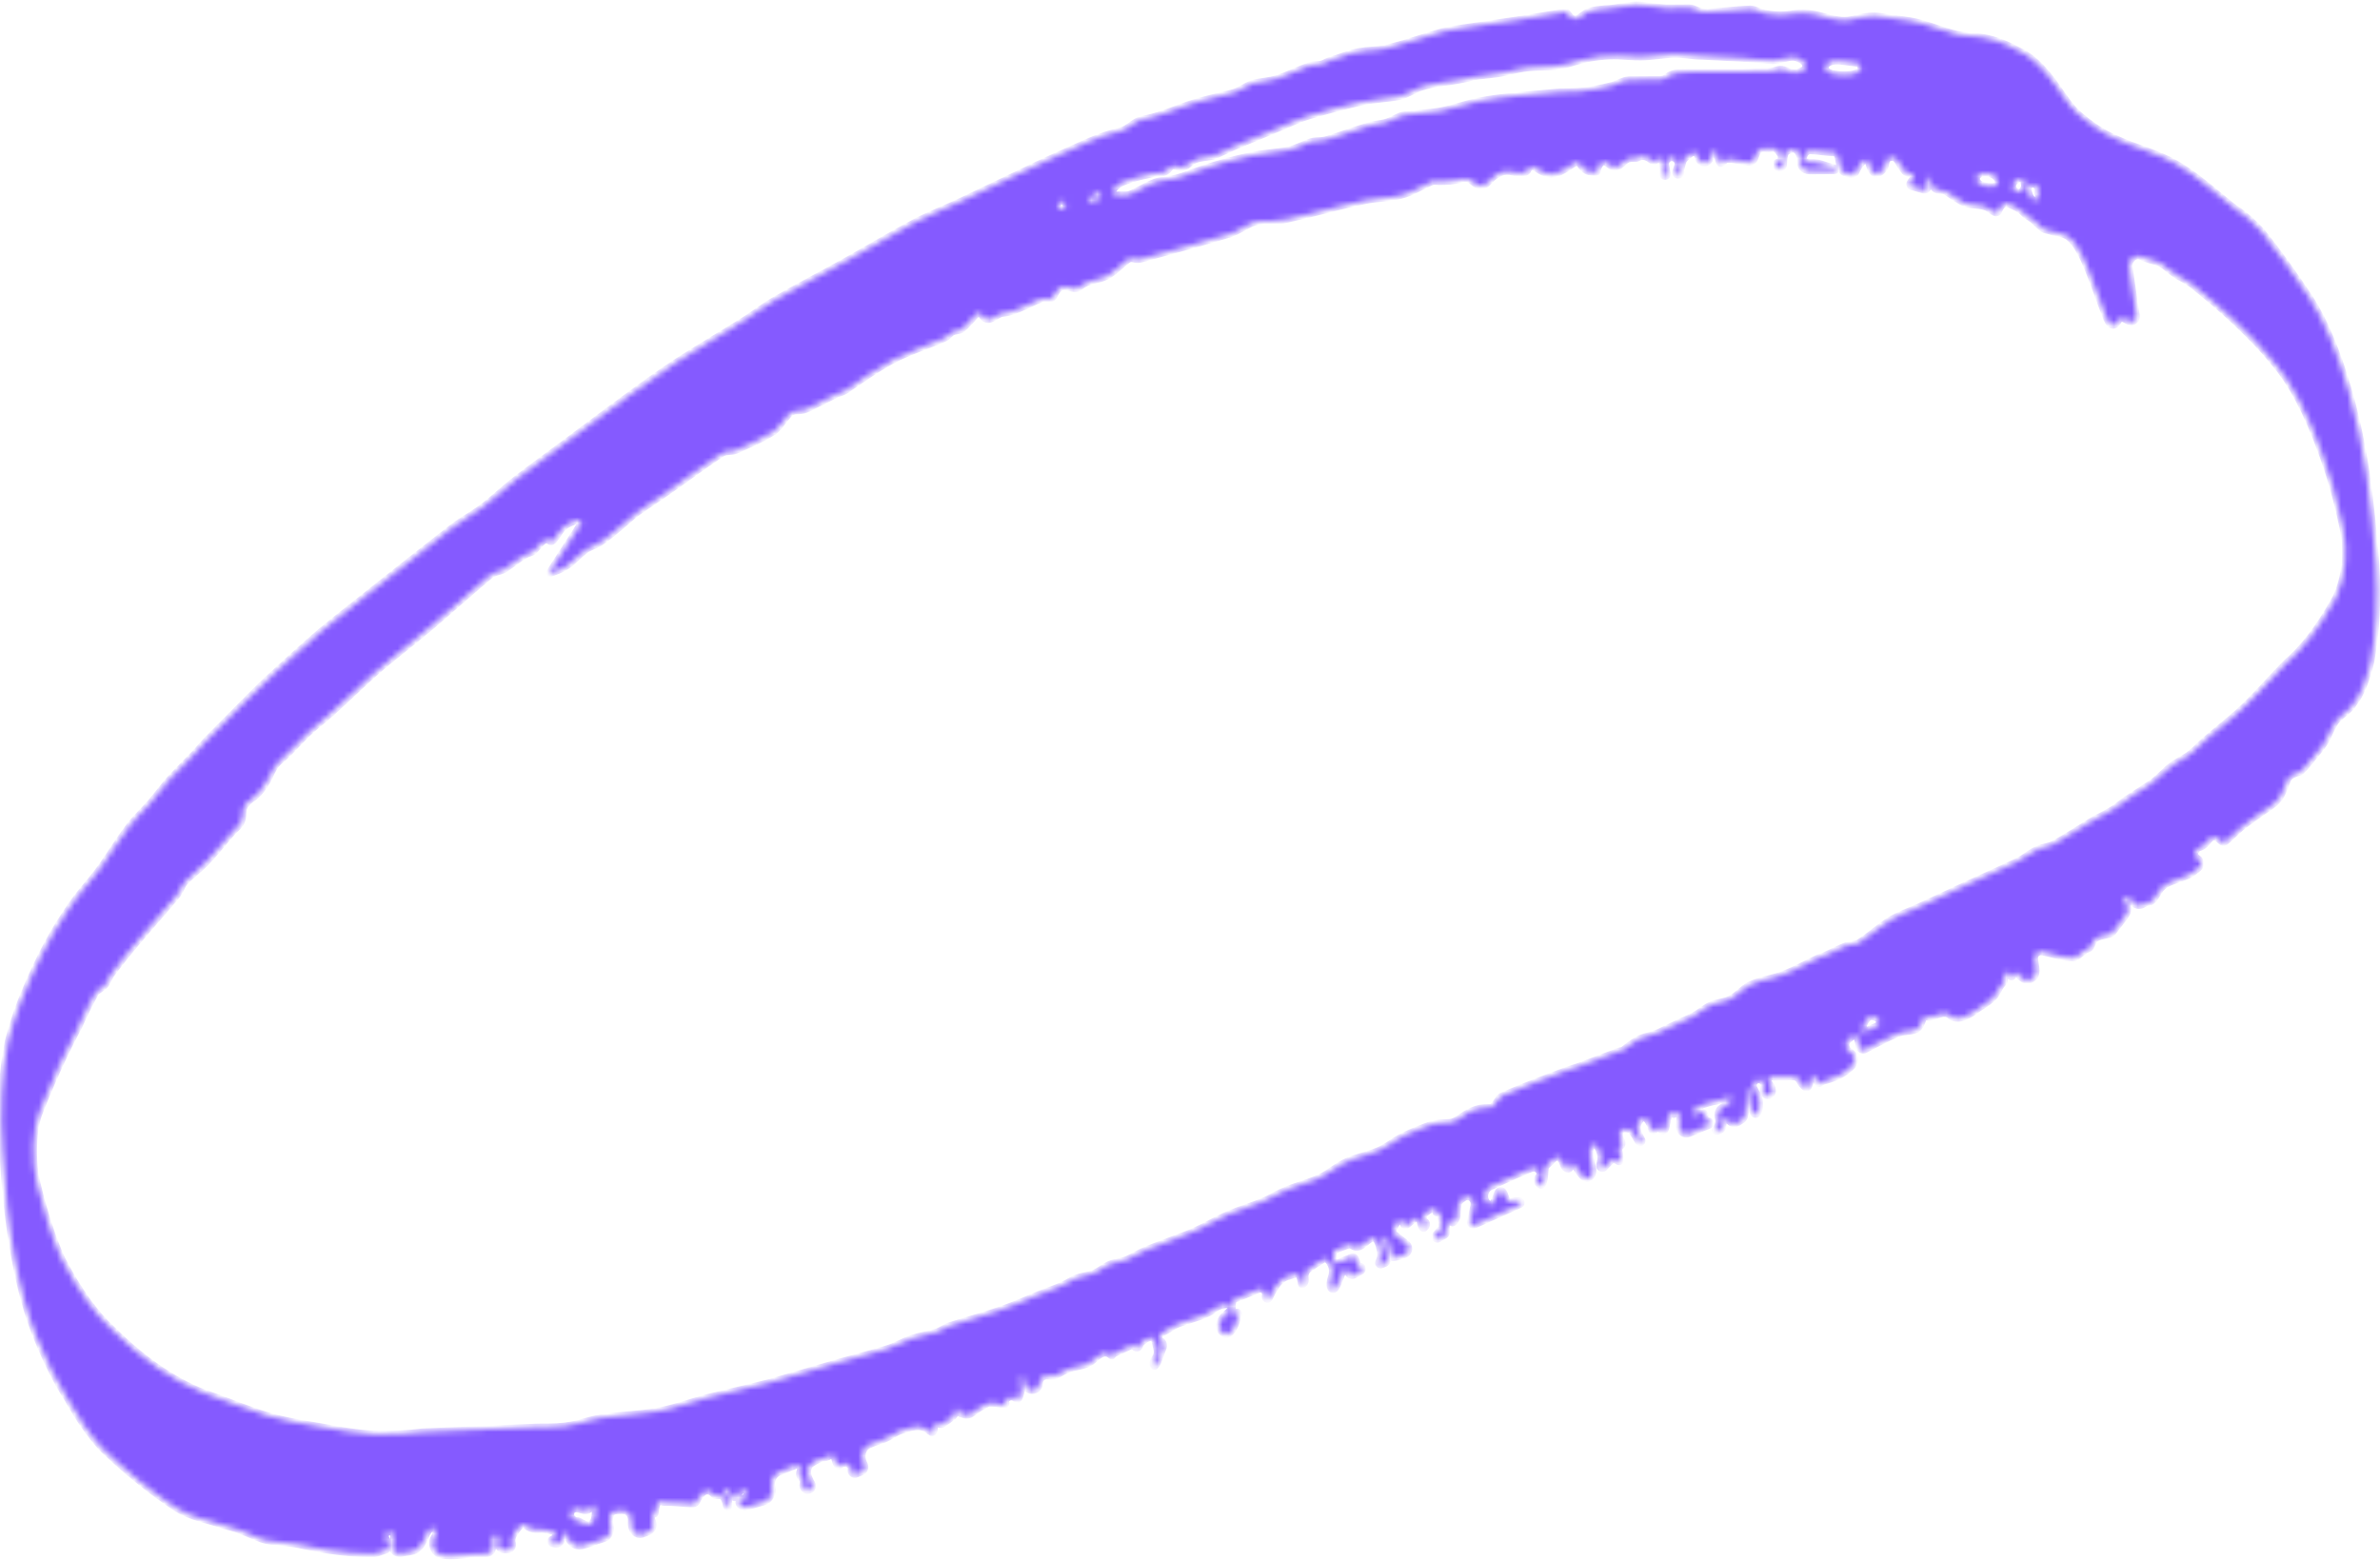<?xml version="1.0" encoding="UTF-8"?> <svg xmlns="http://www.w3.org/2000/svg" width="398" height="261" viewBox="0 0 398 261" fill="none"><mask id="path-1-inside-1_6255_21081" fill="white"><path d="M235.618 208.778C235.649 209.266 235.353 209.719 234.892 209.884C234.238 210.118 233.582 210.333 232.918 210.412C232.768 210.413 232.551 209.414 232.427 208.729C232.304 208.066 232.176 207.493 232.028 207.107C231.72 206.304 231.282 207.465 231.506 208.295L232.073 210.399C232.181 210.799 231.971 211.216 231.585 211.367L230.996 211.598C230.749 211.695 230.481 211.514 230.48 211.249C230.479 211.194 230.49 211.141 230.512 211.092L230.68 210.718C230.857 210.32 230.92 209.876 230.841 209.448C230.355 206.835 229.734 206.912 229.067 207.341C228.476 207.722 227.989 208.314 227.338 208.581C226.937 208.745 226.529 208.689 226.129 208.413C225.761 208.159 225.537 208.28 225.109 208.409L223.345 209.105C223.261 209.138 223.18 209.226 223.107 209.363C222.98 209.6 222.959 209.806 222.961 210.075C222.964 210.501 222.994 211.214 223.42 211.214C223.43 211.214 223.439 211.214 223.449 211.213C224.093 211.209 224.734 210.677 225.378 210.515C226.021 210.353 226.585 209.4 227.094 211.663C227.135 211.848 227.236 211.87 227.359 211.836C227.643 211.757 227.86 211.897 227.862 212.191C227.864 212.383 227.762 212.561 227.596 212.656L226.533 213.269C226.027 213.561 225.391 213.247 225.347 212.665C225.315 212.235 224.964 212.008 224.749 212.382C224.15 213.427 223.648 215.755 222.942 215.713C222.155 215.666 222.333 214.391 222.602 213.65C222.863 212.932 222.865 212.131 222.495 211.462C222.46 211.399 222.425 211.337 222.39 211.277C222.199 210.953 221.929 210.598 221.554 210.627C221.505 210.631 221.456 210.64 221.407 210.655C221.201 210.718 221.027 210.858 220.841 210.968C220.199 211.347 219.562 211.79 218.905 212.25C218.485 212.544 218.247 213.036 218.279 213.548L218.316 214.126C218.349 214.651 217.647 215.252 217.58 214.73C217.486 213.938 217.361 213.533 217.222 213.344C216.861 212.851 216.085 213.372 215.492 213.52C215.443 213.532 215.394 213.546 215.344 213.56C214.4 213.84 213.706 214.617 213.196 215.459C212.896 215.953 212.603 216.492 212.316 217.074C212.279 217.15 212.215 217.23 212.147 217.281C211.827 217.523 211.503 217.191 211.557 216.794L211.587 216.57C211.673 215.94 211.037 215.458 210.454 215.71L209.3 216.208C208.497 216.506 207.707 216.894 206.917 217.164C206.792 217.206 206.656 217.212 206.535 217.263C206.203 217.402 206.005 217.956 206.142 219.399C206.167 219.66 206.492 219.755 206.66 219.555C206.86 219.318 207.23 219.495 207.159 219.796C206.999 220.477 206.811 221.076 206.601 221.576C206.286 222.328 205.927 222.837 205.548 223.067C205.17 223.298 204.78 223.247 204.404 222.916C204.367 222.884 204.33 222.848 204.293 222.81C203.494 221.982 203.948 220.652 204.824 219.905L205.58 219.26C205.717 219.144 205.795 218.973 205.794 218.793C205.792 218.499 205.581 218.242 205.287 218.236C204.507 218.218 203.729 218.482 202.967 219.024C202.854 219.105 202.788 219.178 202.681 219.268C201.395 220.338 197.562 221.014 196.15 221.912C195.562 222.286 194.976 222.694 194.387 222.937C194.081 223.064 193.846 223.346 193.849 223.677C193.85 223.914 193.972 224.133 194.171 224.26L194.213 224.287C194.596 224.529 194.706 225.055 194.53 225.473C194.096 226.505 193.748 227.958 193.275 228.451C192.778 228.969 192.637 227.747 193.1 227.197C193.448 226.784 193.567 226.223 193.441 225.697C193.211 224.737 193.007 223.746 192.8 223.747C192.164 223.697 191.532 223.979 190.924 224.582C190.812 224.694 190.679 224.818 190.642 224.972C190.637 224.993 190.632 225.014 190.627 225.038C190.505 225.626 189.788 225.697 189.613 225.122C189.594 225.06 189.571 224.999 189.514 224.968C189.504 224.962 189.494 224.958 189.485 224.956C189.367 224.925 189.273 225.062 189.163 225.113L186.533 226.34C186.338 226.431 186.132 226.573 186.035 226.766C185.965 226.904 185.859 226.841 185.745 226.737C184.694 225.785 183.704 226.787 182.705 227.637C181.554 228.617 179.88 228.522 178.488 229.112C178.017 229.312 177.548 229.558 177.082 229.851C176.854 229.993 176.61 230.117 176.344 230.155C175.933 230.215 175.523 230.2 175.117 230.169C174.425 230.117 173.867 230.654 173.871 231.348C173.877 232.176 173.079 232.778 172.279 232.568C171.827 232.449 171.474 232.09 171.404 231.629C171.371 231.41 171.337 231.175 171.301 230.94C171.109 229.7 170.593 230.006 170.759 231.25C170.845 231.896 170.896 232.374 170.851 232.535C170.775 232.808 170.518 234.216 170.081 234.133C169.895 234.097 169.785 233.898 169.616 233.811C169.15 233.572 168.676 233.675 168.226 234.114C168.123 234.214 168.118 234.375 168.201 234.492C168.385 234.75 168.105 235.113 167.801 235.027C167.038 234.811 166.273 234.711 165.508 234.727C165.393 234.73 165.279 234.755 165.174 234.802C164.299 235.191 163.431 235.728 162.572 236.414C162.195 236.715 161.693 236.824 161.234 236.675L160.598 236.469C160.467 236.427 160.374 236.311 160.361 236.174L160.333 235.895C160.303 235.592 159.881 235.542 159.781 235.83C159.77 235.861 159.765 235.893 159.764 235.925C159.754 236.249 159.631 236.776 159.546 236.826C158.942 237.305 158.337 237.784 157.732 238.173C157.345 238.422 157.034 238.236 156.597 238.091C156.45 238.042 156.324 238.227 156.262 239.08C156.24 239.393 156.048 239.737 155.751 239.636C155.686 239.613 155.626 239.569 155.573 239.525C155.335 239.324 155.095 239.153 154.854 239.011C154.245 238.654 153.514 238.582 152.82 238.708C152.085 238.842 151.351 239.086 150.62 239.341C149.636 239.685 148.851 240.377 147.879 240.751C147.012 241.062 146.185 241.32 145.353 241.689C144.234 242.184 143.9 243.535 144.427 244.639L144.579 244.956C144.639 245.081 144.67 245.218 144.671 245.357C144.674 245.74 144.445 246.086 144.093 246.234L143.233 246.595C142.717 246.812 142.172 246.355 142.296 245.809C142.408 245.314 141.954 244.861 141.449 244.812C141.345 244.803 141.24 244.788 141.136 244.768C141.072 244.756 141.005 244.745 140.944 244.768C140.507 244.936 140.038 246.069 139.535 243.862C139.349 242.915 138.47 243.869 137.916 243.873C137.252 243.877 136.634 244.264 135.948 244.675C135.708 244.819 135.523 244.941 135.366 245.174C134.974 245.756 135.011 246.572 135.308 247.209L135.574 247.779C135.594 247.82 135.616 247.86 135.642 247.897C135.658 247.92 135.674 247.941 135.69 247.962C135.82 248.132 135.921 248.331 135.923 248.546C135.925 248.875 135.706 249.165 135.389 249.253L135.297 249.278C134.646 249.459 134.053 248.847 134.255 248.202L134.271 248.148C134.377 247.809 134.264 247.439 133.986 247.218C133.71 246.998 133.596 246.631 133.699 246.293L133.823 245.887C133.842 245.828 133.851 245.766 133.85 245.704C133.847 245.27 133.406 244.976 133.005 245.142L130.336 246.241C129.366 246.64 128.841 247.696 129.108 248.71C129.396 249.804 128.763 250.929 127.678 251.25L124.888 252.076C124.047 252.326 123.088 251.445 123.768 250.891C124.162 250.571 124.593 250.698 124.867 249.977C125.141 249.257 124.14 248.94 123.731 249.591L123.279 250.311C123.036 250.699 122.409 250.557 122.287 250.116C122.178 249.72 122.044 249.418 121.897 249.235C121.75 249.051 121.593 248.991 121.44 249.058C121.412 249.071 121.384 249.087 121.357 249.108C121.063 249.329 121.222 249.777 121.519 249.994C121.696 250.124 121.813 250.322 121.834 250.542C121.877 251.01 121.9 251.499 121.899 251.99C121.901 252.243 121.478 252.171 121.433 251.921C120.952 249.23 119.985 250.624 119.352 250.004C118.849 249.43 118.318 249.272 117.799 249.54C117.349 249.773 116.92 250.322 116.537 251.152C116.426 251.391 116.193 251.553 115.93 251.555C114.311 251.565 112.705 251.26 111.086 251.323C110.546 251.327 109.881 250.383 109.599 253.072C109.599 253.189 109.547 253.232 109.465 253.253C108.949 253.386 108.861 253.9 109.095 254.378C109.399 255.002 109.242 255.772 108.641 256.118C108.23 256.355 107.817 256.533 107.401 256.652C106.355 256.952 105.528 255.972 105.545 254.884L105.555 254.176C105.568 253.353 104.902 252.681 104.079 252.687C103.136 252.693 102.266 252.632 102.053 253.552L102.005 253.757C101.965 253.93 101.955 254.109 101.975 254.285L102.119 255.539C102.219 256.418 101.655 257.235 100.798 257.452C99.593 257.799 98.448 258.351 97.288 258.586C96.739 258.697 96.159 258.588 95.739 258.218C95.427 257.942 95.12 257.583 94.822 257.143C94.619 256.844 94.165 255.925 94.134 256.284C94.071 256.664 94.015 257.055 93.964 257.456C93.894 258.013 93.37 258.403 92.82 258.293L92.385 258.206C92.197 258.169 92.062 258.005 92.06 257.813C92.059 257.66 92.146 257.519 92.283 257.45L92.565 257.308C92.777 257.202 92.909 256.985 92.908 256.749C92.906 256.453 92.695 256.199 92.403 256.144L91.03 255.881C90.683 255.815 90.327 255.846 89.975 255.872C89.44 255.911 88.904 255.79 88.373 255.509C88.157 255.395 87.992 255.203 87.782 255.078C87.204 254.736 86.73 255.556 86.226 256.21C85.861 256.683 85.509 257.484 85.71 258.047C85.917 258.628 85.488 259.239 84.871 259.244L84.323 259.247C83.565 259.252 83.034 258.501 83.293 257.789L83.414 257.453C83.483 257.264 83.436 257.053 83.296 256.91C82.968 256.576 82.4 256.811 82.403 257.279L82.412 258.767C82.416 259.389 81.916 259.895 81.295 259.9L80.156 259.907C78.507 259.918 76.861 260.298 75.212 260.256C74.799 260.259 74.387 260.22 73.969 260.16C72.596 259.962 71.879 258.322 72.601 257.137L72.784 256.837C72.884 256.671 72.928 256.478 72.907 256.285C72.849 255.73 72.295 255.406 71.914 255.814C71.735 256.005 71.559 256.237 71.389 256.508C71.332 256.599 71.287 256.699 71.25 256.799C70.13 259.871 68.797 259.466 67.519 259.777C67.276 259.836 67.031 259.903 66.783 259.873C66.652 259.858 66.521 259.831 66.391 259.794C65.76 259.613 65.505 258.907 65.621 258.261L65.835 257.069C65.911 256.648 65.585 256.261 65.158 256.264C64.675 256.267 64.347 256.756 64.528 257.204L64.97 258.301C65.004 258.384 65.021 258.472 65.022 258.561C65.024 258.952 64.706 259.275 64.329 259.383C63.644 259.578 62.955 259.955 62.272 259.92C59.829 259.936 57.398 259.688 54.968 259.336C53.353 259.101 51.605 258.728 49.857 258.37C48.108 258.012 46.299 258.047 44.55 257.689C44.275 257.632 44.001 257.558 43.727 257.46C42.57 257.046 41.276 256.422 40.059 255.956C39.187 255.593 38.332 255.44 37.476 255.182C34.741 254.199 31.965 253.901 29.27 252.127C25.185 249.414 21.136 246.138 17.123 242.3C15.096 240.123 13.126 237.314 11.236 233.906C9.46 231.147 7.766 227.768 6.177 223.821C4.671 220.215 3.385 215.573 2.401 210.185C1.416 204.797 0.753 198.777 0.453 192.502C0.2 189.373 0.15 186.1 0.305 182.924C0.46 179.748 0.818 176.751 1.352 174.156C1.988 171.754 2.686 169.562 3.437 167.607C5.805 161.623 8.361 156.604 11.059 152.642C12.928 149.678 14.909 147.715 16.825 145.12C18.311 143.003 19.883 140.462 21.443 138.397C22.587 136.861 23.779 135.799 24.955 134.474C26.131 133.148 27.156 131.719 28.257 130.447C29.745 128.856 31.235 127.37 32.723 125.832L34.331 124.029L40.778 117.505C42.595 115.648 44.427 113.844 46.275 112.198C48.709 109.934 51.143 107.757 53.578 105.668C56.142 103.543 58.722 101.523 61.287 99.503C66.029 95.73 70.787 91.957 75.529 88.289C77.319 86.907 79.142 85.999 80.932 84.617C82.722 83.235 84.495 81.537 86.284 80.155C88.969 78.082 91.67 76.167 94.37 74.146C97.905 71.54 101.425 68.829 104.976 66.276C107.676 64.256 110.407 62.34 113.123 60.531C116.87 58.134 120.589 55.949 124.351 53.605C126.068 52.54 127.783 51.158 129.5 50.198C133.458 47.906 137.447 45.877 141.45 43.637C145.453 41.397 149.021 39.266 152.816 37.238C155.34 35.904 157.882 34.939 160.408 33.762L170.047 29.166C172.363 28.044 174.694 26.922 177.011 25.905C180.464 24.407 183.9 22.593 187.359 21.884C188.556 21.613 189.627 20.289 190.779 20.017C191.932 19.746 193.159 19.475 194.341 19.045C196.24 18.453 198.124 17.598 200.024 17.058C202.058 16.475 204.093 16.017 206.127 15.491C207.324 15.181 208.254 14.357 209.418 13.939C210.795 13.561 212.174 13.552 213.55 13.121C215.345 12.53 217.123 11.622 218.918 10.978C219.77 10.656 220.641 10.966 221.493 10.486C222.344 10.006 223.123 9.896 223.945 9.574L225.172 9.144C225.505 9.042 225.838 8.939 226.171 8.841C227.579 8.428 229.055 8.39 230.516 8.257C231.281 8.187 232.045 8.05 232.808 7.776C235.652 7.073 238.478 6 241.306 5.244C243.417 4.755 245.529 4.531 247.64 4.2L253.631 3.317L260.718 2.161C261.151 2.09 261.576 1.845 261.96 2.059C262.161 2.17 262.314 2.416 262.452 2.599C263.546 4.042 264.57 2.276 265.63 1.921C266.751 1.544 267.531 1.539 268.49 1.428C270.184 1.416 271.874 0.826 273.568 0.814C275.262 0.803 276.973 1.213 278.683 1.307C279.942 1.299 281.201 1.291 282.46 1.282C283.3 1.277 284.144 2.009 284.984 2.004C287.562 1.987 290.123 1.548 292.686 1.478C293.615 1.472 294.534 2.204 295.449 2.251C297.029 2.556 298.61 2.546 300.186 2.219C301.207 2.101 302.229 2.136 303.25 2.325C305.344 2.712 307.367 3.678 309.459 3.279C309.97 3.182 310.48 3.06 310.984 2.938C312.556 2.559 313.98 2.55 315.481 2.909C316.8 3.057 318.115 3.231 319.428 3.445C322.093 3.877 324.568 5.094 327.199 5.701C327.807 5.841 328.415 5.934 329.024 5.982C331.882 6.011 334.739 6.837 337.57 8.455C339.141 9.158 340.691 10.419 342.197 12.219C343.994 14.21 345.709 17.466 347.519 19.035C349.632 20.902 351.774 22.296 353.933 23.208C357.271 24.767 360.648 25.483 363.974 27.411C367.3 29.339 370.392 32.164 373.602 34.725C375.16 35.708 376.701 37.035 378.215 38.7C380.891 42.002 383.539 45.727 386.158 49.662C388.674 53.476 390.966 58.956 392.906 65.797C394.029 69.753 394.983 74.257 395.737 79.164C396.429 84.061 396.966 89.201 397.338 94.49C397.517 97.282 397.533 100.16 397.387 102.951C397.24 105.742 396.934 108.387 396.486 110.727C395.751 113.82 394.795 116.17 393.712 117.544C392.763 119.079 391.656 119.402 390.659 120.621C389.99 121.469 389.417 123.159 388.764 124.218C388.455 124.684 388.141 125.111 387.823 125.499C387.41 126.003 386.989 126.501 386.59 127.016C386.041 127.726 385.484 128.365 384.921 128.932C384.779 129.074 384.602 129.188 384.407 129.235C383.601 129.43 382.727 129.856 382.476 130.647C382.164 131.632 381.814 132.465 381.435 133.119C380.613 134.54 378.992 135.329 377.666 136.296C376.73 136.978 375.79 137.634 374.856 138.381C373.932 139.125 373.024 140.132 372.1 140.876C371.736 141.26 371.307 140.61 370.897 140.276C370.688 140.105 370.473 140.019 370.258 140.02C369.986 140.022 369.718 140.163 369.462 140.436C369.2 140.715 369 141.052 368.71 141.302C368.442 141.532 368.17 141.694 367.895 141.786C367.719 141.845 367.533 141.894 367.41 142.032C367.316 142.136 367.227 142.272 367.142 142.437C366.93 142.851 367.14 143.34 367.543 143.57C367.852 143.746 368.043 144.072 368.045 144.427C368.047 144.731 367.911 145.019 367.674 145.209L366.846 145.873C365.277 147.133 362.208 147.236 361.155 148.95C360.532 149.965 359.909 151.06 359.214 150.974C358.97 150.976 358.726 151.102 358.482 151.254C357.793 151.684 356.981 151.516 356.555 150.825C356.506 150.746 356.458 150.664 356.411 150.579C356.389 150.539 356.363 150.501 356.333 150.465C356.237 150.352 356.142 150.247 356.045 150.147C355.763 149.853 355.28 150.052 355.251 150.459C355.243 150.571 355.273 150.682 355.336 150.774L355.565 151.109C355.953 151.675 355.951 152.421 355.562 152.986L355.005 153.795L353.326 155.954C353.237 156.067 353.16 156.151 353.025 156.201C352.097 156.546 350.351 156.603 350.034 157.541C349.804 158.224 349.515 158.688 349.117 158.788C348.249 159.004 347.492 160.274 346.683 160.227C344.964 160.238 343.24 159.591 341.505 159.229C341.434 159.215 341.379 159.208 341.307 159.208C340.669 159.213 340.168 159.783 340.266 160.414L340.503 161.941C340.593 162.525 340.495 163.156 340.058 163.555C339.554 164.014 339.025 164.133 338.501 163.898C338.129 163.731 337.765 163.388 337.42 162.884C337.226 162.6 336.625 162.759 336.653 163.101C336.679 163.423 336.244 163.549 336.095 163.262L335.901 162.891C335.713 162.529 335.164 162.677 335.184 163.085L335.222 163.905C335.234 164.146 335.084 164.367 334.912 164.536C334.551 164.888 334.211 165.539 333.882 166.169C333.225 167.426 330.875 168.545 329.789 169.456C329.324 169.75 328.856 169.984 328.386 170.157C327.586 170.453 326.644 170.455 326.044 169.85C325.657 169.505 325.099 169.468 324.599 169.603C323.942 169.782 323.286 170.108 322.628 170.188C322.189 170.191 321.827 169.867 321.682 170.281C321.492 170.823 321.283 171.284 321.059 171.653C320.489 172.596 319.257 172.449 318.175 172.658C317.85 172.72 317.527 172.822 317.205 172.965C315.428 173.731 313.664 174.685 311.892 175.606C311.437 175.842 310.895 175.513 310.892 175C310.891 174.936 310.882 174.873 310.865 174.811C310.728 174.315 310.583 173.609 310.449 173.265C310.383 173.098 310.214 173.106 310.062 173.202C309.73 173.412 309.4 173.671 309.075 173.978C308.458 174.56 308.68 175.548 309.428 175.947C309.874 176.184 310.153 176.646 310.156 177.15L310.157 177.251C310.16 177.734 309.937 178.191 309.568 178.502C309.012 178.97 308.456 179.457 307.85 179.772C307.176 180.123 306.351 180.474 305.556 180.708C305.215 180.809 304.857 180.874 304.565 181.075C304.221 181.312 303.881 181.5 303.616 180.331C303.555 180.062 303.344 179.759 303.144 179.949C303.017 180.068 302.901 180.29 302.804 180.596C302.398 182.707 301.898 181.972 301.4 181.501C301.149 181.264 300.985 180.932 300.842 180.655C300.631 180.247 300.186 180.139 299.727 180.142C298.549 180.15 297.371 180.158 296.193 180.166C296.019 180.167 295.864 180.221 295.764 180.363C295.634 180.549 295.641 180.814 295.765 181.003L296.264 181.762C296.37 181.923 296.427 182.111 296.429 182.304L296.43 182.474C296.432 182.848 296.172 183.172 295.807 183.25C295.261 183.368 294.77 182.897 294.863 182.347L294.977 181.681C295.087 181.033 294.481 180.495 293.851 180.681C293.472 180.793 293.213 181.142 293.216 181.537L293.216 181.55C293.217 181.692 293.251 181.832 293.316 181.959L294.024 183.327C294.329 183.917 294.332 185.401 294.051 186.003C293.418 187.36 292.566 185.336 292.556 183.838L292.545 182.142C292.545 182.106 292.532 182.072 292.51 182.044C292.424 181.939 292.253 181.985 292.229 182.118C292.111 182.766 291.959 183.461 291.988 184.04C292 185.885 291.902 186.992 291.38 187.312C291.183 187.433 290.975 187.583 290.763 187.733C290.104 188.198 289.473 188.019 288.982 187.381C288.757 187.054 288.248 187.182 288.203 187.576L288.095 188.549C288.066 188.803 287.89 189.016 287.645 189.091L287.115 189.254C286.968 189.299 286.82 189.191 286.819 189.037C286.819 188.997 286.829 188.957 286.849 188.922L287.194 188.319C287.417 187.93 287.46 187.463 287.311 187.04C287.079 186.378 287.321 185.644 287.9 185.25L289.415 184.218C289.515 184.15 289.574 184.037 289.574 183.915C289.572 183.643 289.281 183.467 289.03 183.574C287.138 184.379 285.212 184.321 283.339 185.535C283.203 185.623 283.125 185.777 283.126 185.939C283.129 186.375 283.654 186.594 283.966 186.289L284.134 186.124C284.525 185.742 285.18 186.044 285.143 186.589L285.119 186.955C285.1 187.227 285.317 187.458 285.59 187.456L285.649 187.455C285.876 187.454 286.06 187.636 286.062 187.862C286.063 188.029 285.963 188.18 285.809 188.244L282.464 189.635C281.676 189.963 280.813 189.37 280.836 188.517L280.892 186.468C280.902 186.12 280.478 185.942 280.236 186.192L280.064 186.371C279.926 186.513 279.685 186.446 279.642 186.252C279.585 185.993 279.216 185.992 279.157 186.251L278.606 188.657C278.449 189.343 277.86 189.353 277.501 188.748C277.347 188.487 277.177 188.402 276.984 188.728C276.731 189.158 276.29 189.407 276.165 188.924C276.157 188.896 276.15 188.867 276.144 188.836C275.802 187.667 275.345 187.012 274.873 187.015C274.58 187.017 274.297 187.271 274.046 187.744C273.688 188.417 273.827 189.227 274.188 189.898L274.589 190.644C274.624 190.708 274.637 190.782 274.628 190.854C274.581 191.196 274.108 191.273 273.944 190.97C273.587 190.314 273.219 189.733 272.844 189.228C272.74 189.088 272.597 188.98 272.43 188.933C272.17 188.862 271.91 188.833 271.65 188.847C271.147 188.873 270.841 189.36 270.844 189.864C270.845 190.043 270.885 190.219 270.962 190.38L271.233 190.952C271.37 191.241 271.284 191.586 271.027 191.776C270.815 191.933 270.715 192.199 270.771 192.457L271.055 193.754C271.124 194.074 270.939 194.445 270.634 194.327C270.595 194.312 270.566 194.295 270.533 194.269C270.192 193.991 269.676 193.889 269.372 194.207L268.311 195.317C268.026 195.615 267.524 195.45 267.471 195.041C267.463 194.983 267.466 194.924 267.48 194.867L267.599 194.359C267.718 193.847 267.732 193.31 267.56 192.814C267.338 192.171 267.072 191.736 266.787 191.56C265.951 191.043 265.784 192.798 265.989 193.76L266.346 195.432C266.441 195.876 266.4 196.363 266.109 196.711C265.008 198.031 264.057 195.973 263.059 194.65C262.828 194.344 262.511 194.559 262.64 194.92C262.655 194.963 262.663 195.008 262.663 195.054L262.663 195.077C262.665 195.375 262.419 195.648 262.13 195.573C261.871 195.506 261.624 195.341 261.463 194.94C260.55 192.378 259.704 194.137 258.842 194.811C258.701 194.921 258.552 195.033 258.5 195.204C258.468 195.313 258.442 195.446 258.424 195.593C258.249 198.592 257.767 198.6 257.163 197.907C256.894 197.598 256.944 197.131 257.236 196.845L257.269 196.813C257.408 196.677 257.486 196.491 257.485 196.296C257.484 196.151 257.44 196.008 257.35 195.895C257.268 195.793 257.186 195.703 257.103 195.625C256.793 195.336 256.335 195.376 255.943 195.538C253.742 196.45 251.542 197.441 249.354 198.474C249.168 198.562 249.015 198.649 248.866 198.789C248.314 199.305 248.132 200.17 248.496 200.832C248.675 201.158 248.872 201.359 249.076 201.415C249.455 201.52 249.828 201.116 250.12 200.285C250.344 199.505 250.648 199.067 250.967 199.065C251.286 199.063 251.595 199.496 251.829 200.274C252.126 201.441 252.996 200.792 253.636 200.834C253.683 200.837 253.731 200.837 253.776 200.824C253.784 200.822 253.791 200.819 253.799 200.817C254.07 200.736 254.397 200.906 254.399 201.189C254.4 201.327 254.319 201.453 254.192 201.51L246.592 204.928C246.271 205.072 245.901 204.872 245.846 204.525C245.836 204.459 245.838 204.391 245.852 204.326L246.434 201.687C246.674 200.598 245.63 199.755 244.74 200.427C244.307 200.798 243.737 200.749 243.709 203.332C243.712 203.756 243.272 204.437 242.965 204.577C242.902 204.605 242.849 204.595 242.792 204.556C242.466 204.337 241.837 204.532 241.862 204.925L241.935 206.055C241.951 206.298 241.826 206.53 241.614 206.65L240.569 207.245C240.269 207.416 239.897 207.201 239.895 206.856C239.894 206.741 239.937 206.63 240.015 206.546L241.011 205.474C241.114 205.363 241.16 205.211 241.137 205.062L240.782 202.772C240.752 202.575 240.468 202.58 240.443 202.777C240.418 202.979 240.103 202.978 240.076 202.775C240.072 202.74 240.067 202.706 240.062 202.671C240.06 202.286 239.637 202.13 239.294 202.306C239.007 202.453 238.722 202.68 238.434 202.891C238.196 203.065 238.043 203.339 238.045 203.634L238.046 203.879C238.048 204.051 238.147 204.207 238.302 204.281C238.593 204.42 238.686 204.852 238.497 205.114C238.143 205.605 237.784 205.946 237.419 204.217C237.311 203.69 236.876 203.693 236.607 203.853C236.374 203.992 235.53 204.766 235.31 204.924C235.019 205.133 234.738 205.23 234.568 204.356C234.501 204.016 234.036 203.895 233.853 204.191L233.092 205.42C232.874 205.772 232.956 206.233 233.283 206.488L235.199 207.984C235.446 208.177 235.598 208.465 235.618 208.778ZM255.572 28.393C255.453 28.71 255.151 28.92 254.813 28.923C254.378 28.925 254.044 28.928 253.71 28.93C253.423 28.932 253.141 28.867 252.864 28.793C251.602 28.454 250.336 28.938 249.132 30.225C248.655 30.827 248.149 31.116 247.638 31.078C246.468 31.086 246.03 29.693 244.878 29.901C244.355 29.995 243.832 30.111 243.309 30.217C242.737 30.332 242.154 30.376 241.57 30.38C241.229 30.382 240.888 30.385 240.537 30.387C240.282 30.389 240.027 30.34 239.773 30.355C239.605 30.364 239.446 30.427 239.293 30.495C237.637 31.241 235.995 32.281 234.322 32.694C232.302 33.235 230.277 33.143 228.256 33.578C225.128 34.231 222.015 35.094 218.902 35.853C217.653 36.127 216.404 36.444 215.14 36.724C213.666 37.049 212.159 36.956 210.651 37.036C210.38 37.051 210.11 37.092 209.841 37.177C208.465 37.608 207.093 38.724 205.717 39.155C200.75 40.663 195.797 42.014 190.828 43.364C190.571 43.415 190.313 43.435 190.054 43.424C189.75 43.411 189.459 43.275 189.154 43.277C188.853 43.28 188.592 43.468 188.358 43.659C187.289 44.529 186.24 45.618 185.15 46.195C183.657 46.995 182.156 46.741 180.665 47.963C179.174 49.185 177.762 46.454 176.357 49.362C175.795 50.525 174.86 49.741 174.172 50.009C172.049 50.813 169.944 52.197 167.832 52.422C166.558 52.431 165.254 54.758 163.965 52.448C163.804 52.101 163.289 52.606 163.031 52.887C162.352 53.627 161.679 54.422 160.983 54.997C160.411 55.507 159.526 55.244 158.987 55.788C158.651 56.126 158.319 56.454 157.981 56.598C155.245 57.828 152.477 58.637 149.743 60.025C147.009 61.414 144.189 63.435 141.398 65.351C140.816 65.723 140.217 65.78 139.634 66.1C138.055 66.874 136.487 67.725 134.901 68.456C134.366 68.703 133.766 68.739 133.177 68.753C132.681 68.764 132.219 68.995 131.887 69.362C131.054 70.285 130.249 71.606 129.451 72.175C127.376 73.507 125.268 74.364 123.16 75.326C122.278 75.701 121.361 75.338 120.481 76.029C117.66 77.892 114.856 80.019 112.036 81.987C110.261 83.264 108.469 84.382 106.693 85.659C105.709 86.351 104.74 87.306 103.712 88.156C102.683 89.006 101.505 90.015 100.386 90.76C99.58 91.293 98.726 91.456 97.906 92.041C96.861 92.786 95.835 94.005 94.79 94.697C93.833 95.331 92.999 95.566 92.119 95.93C92.004 95.978 91.875 95.894 91.874 95.769C91.874 95.736 91.884 95.703 91.902 95.674L97.136 87.562C97.178 87.496 97.201 87.419 97.2 87.341C97.198 87.05 96.897 86.854 96.627 86.963C95.856 87.276 95.078 87.568 94.312 88.165C93.358 88.909 92.638 91.075 91.915 90.553C90.709 89.612 89.842 92.2 88.779 92.471C87.283 92.902 85.794 94.387 84.3 95.293C83.509 95.72 82.684 95.673 81.909 96.31C78.674 99.019 75.44 101.94 72.205 104.701C68.97 107.463 65.957 109.697 62.856 112.405C59.756 115.113 56.257 118.72 52.932 121.377C50.904 122.971 48.971 125.461 46.974 127.161C46.261 127.653 45.589 128.663 44.999 130.125C44.103 131.813 43.135 132.993 42.129 133.622C41.415 134.121 40.741 134.818 40.679 135.687L40.622 136.495C40.567 137.262 40.205 137.964 39.627 138.472C39.437 138.639 39.244 138.817 39.047 139.018C37.558 140.662 36.162 142.515 34.688 144.054C33.467 145.379 32.199 146.231 30.963 147.504C30.486 147.981 30.075 149.249 29.599 149.779C27.591 152.217 25.567 154.443 23.559 156.828C21.878 158.789 20.197 160.856 18.548 163.08C18.329 163.446 18.116 163.857 17.912 164.311C17.606 164.988 16.839 165.376 16.248 165.826C16.129 165.916 16.011 166.061 15.938 166.19C14.986 167.886 14.075 169.774 13.179 171.759C10.911 175.95 8.733 180.701 6.662 185.978C6.388 186.59 6.157 187.405 5.984 188.367C5.811 189.33 5.701 190.417 5.66 191.554C5.619 192.691 5.649 193.851 5.747 194.954C5.846 196.058 6.011 197.077 6.231 197.944C7.416 202.871 8.81 207.13 10.362 210.565C13.046 215.746 15.898 219.729 18.85 222.42C23.79 227.33 28.826 230.822 33.91 232.861C37.561 234.101 41.215 235.711 44.88 236.794C47.749 237.67 50.63 238.073 53.511 238.581C56.393 239.089 59.41 239.701 62.364 239.84C65.318 239.979 67.941 239.803 70.727 239.469L90.015 238.656C90.611 238.652 91.185 238.648 91.751 238.644C93.459 238.633 95.165 238.482 96.811 238.029C98.075 237.681 99.339 237.31 100.603 237.11C103.598 236.616 106.716 236.596 109.771 236.049C112.825 235.501 115.457 234.483 118.3 233.726C121.773 232.86 125.246 232.099 128.777 231.18L140.238 227.837C142.872 227.081 145.521 226.432 148.154 225.624C149.65 225.192 150.979 224.34 152.4 223.856C153.821 223.373 155.214 223.205 156.62 222.774C157.413 222.506 158.203 221.868 158.996 221.652C161.599 220.791 164.203 220.142 166.79 219.229C168.915 218.53 171.037 217.62 173.16 216.71C175.283 215.8 177.109 215.366 179.05 214.194C180.44 213.355 181.667 213.435 182.897 212.944C183.986 212.51 184.899 211.591 186.022 211.258C186.868 211.008 187.718 210.953 188.522 210.59C189.51 210.144 190.495 209.52 191.474 209.105C193.238 208.356 194.988 207.765 196.737 207.068C197.859 206.639 198.965 206.263 200.071 205.728C201.835 204.926 203.582 203.861 205.331 203.111C207.319 202.255 209.309 201.715 211.312 200.858C211.986 200.57 212.602 200.246 213.19 199.915C215.413 198.664 217.818 198.125 220.185 197.176C221.755 196.546 223.131 195.315 224.628 194.529C227.161 193.2 229.735 193.198 232.253 191.445C234.491 189.848 236.775 189.014 239.057 188.156C240.095 187.765 241.233 187.789 242.34 187.722C243.103 187.677 243.769 187.242 244.385 186.789C245.981 185.616 247.616 185.088 249.256 185.219C249.901 185.214 250.534 183.524 251.192 183.256C254.75 181.704 258.324 180.363 261.898 179.022L264.022 178.323L270.601 175.825C270.829 175.739 271.035 175.732 271.269 175.662C271.541 175.58 271.76 175.3 271.995 175.141C272.748 174.63 273.484 173.993 274.245 173.67C275.127 173.295 276.325 173.129 277.356 172.648C279.11 171.82 280.745 170.974 282.532 170.222C282.57 170.206 282.608 170.19 282.646 170.174C284.098 169.544 285.226 168.257 286.749 167.82C287.576 167.583 288.41 167.512 289.237 167.126C290.465 166.552 291.438 165.281 292.659 164.694C294.508 163.805 296.491 163.659 298.385 162.871C298.813 162.692 299.241 162.511 299.67 162.33L304.048 160.192L305.095 159.817C306.335 159.229 307.56 158.588 308.801 158.106C309.534 157.837 310.3 158.096 311.046 157.511C312.718 156.446 314.357 154.907 316.029 153.895C317.702 152.882 319.123 152.451 320.662 151.756L329.525 147.639C331.019 146.944 332.514 146.302 334.113 145.554C335.146 145.071 336.259 144.565 337.377 144.037C338.588 143.465 339.591 142.474 340.836 141.978C341.718 141.604 342.617 141.598 343.498 141.117C345.604 139.944 347.709 138.56 349.814 137.281C351.083 136.535 352.369 135.999 353.638 135.148C353.836 135.015 354.024 134.875 354.205 134.731C356 133.304 357.858 132.278 359.754 130.986C361.024 130.121 362.102 128.764 363.364 127.887C364.577 127.043 365.808 126.608 367.005 125.415C370.282 122.179 373.641 120.101 376.916 116.549C378.732 114.692 380.533 112.625 382.35 110.821C385.23 108.362 388.009 104.699 390.628 99.91C392.294 96.242 392.59 92.111 391.753 88.17C390.764 83.513 389.59 79.357 388.265 75.841C385.87 69.117 383.153 63.972 380.249 60.663C378.163 58.042 376.021 55.948 373.893 53.907C371.51 51.656 369.113 49.669 366.717 47.735C365.905 47.102 365.088 46.682 364.273 46.24C363.19 45.653 362.36 44.681 361.282 44.084C361.029 43.944 360.774 43.844 360.519 43.783C359.644 43.575 358.966 43.352 358.141 42.996C357.099 42.419 355.893 43.462 356.069 44.64L357.288 52.79C357.373 53.353 356.938 53.861 356.369 53.864C355.664 53.869 354.862 52.715 354.298 53.615C353.937 54.301 353.521 54.57 353.109 54.384C352.696 54.198 352.308 53.566 351.998 52.576C349.909 47.319 348.112 40.691 345.435 39.391C344.622 38.975 343.783 39.033 342.957 38.722C342.503 38.552 342.019 38.572 341.62 38.285C340.773 37.676 340.042 36.687 339.104 36.23C338.864 36.114 338.684 35.957 338.501 35.764C338.412 35.669 338.323 35.579 338.233 35.492C337.647 34.923 336.843 34.604 336.112 34.24C335.51 33.941 334.898 33.833 334.269 35.249C333.885 36.147 333.13 35.256 332.528 34.891C331.207 34.091 329.482 34.582 328.137 33.825C327.264 33.333 326.381 32.779 325.524 32.144C324.559 31.413 323.474 32.843 322.645 29.792C322.565 29.476 322.106 29.814 322.178 30.131L322.399 31.098C322.409 31.142 322.414 31.186 322.414 31.23C322.417 31.643 322.02 31.94 321.626 31.821L319.645 31.227C319.455 31.17 319.325 30.996 319.323 30.799C319.323 30.706 319.35 30.616 319.403 30.54L319.814 29.941C320.101 29.523 319.909 28.933 319.406 28.994C319.082 29.033 318.73 28.974 318.523 28.721C318.087 28.186 317.66 27.554 317.245 26.828C317.203 26.756 317.16 26.697 317.1 26.638C316.564 26.111 315.574 26.326 315.434 27.064L315.321 27.656C315.17 28.453 313.963 29.498 313.344 28.974C313.03 28.708 312.716 28.176 312.418 27.119C312.306 26.71 312.059 26.7 311.782 26.864C311.124 27.254 310.698 28.13 310.372 28.822C310.282 29.012 310.129 29.076 309.921 29.11C309.862 29.12 309.802 29.127 309.742 29.13C309.303 29.155 308.835 29.128 308.436 28.943C308.069 28.774 307.733 28.306 307.485 27.024C307.401 26.586 307.371 26.11 307.104 25.753C306.951 25.549 306.658 25.578 306.404 25.57C305.182 25.528 303.957 25.273 302.722 25.233C301.971 25.238 301.45 26.183 301.679 26.898C301.72 27.023 301.761 27.084 301.804 27.084C302.719 27.078 303.633 27.072 304.55 27.382C305.403 27.67 306.099 27.869 306.858 28.103C306.96 28.134 307.029 28.228 307.029 28.334C307.03 28.468 306.922 28.578 306.787 28.579L302.566 28.607C301.59 28.614 300.859 27.718 300.996 26.752C301.022 26.569 301.014 26.364 300.964 26.187C300.93 26.062 300.886 25.913 300.839 25.777C300.747 25.514 300.571 25.284 300.338 25.13C300.16 25.012 299.98 24.954 299.8 24.957C299.551 24.96 299.341 25.133 299.107 25.217C298.728 25.354 298.318 25.512 298.292 27.458C298.287 27.904 297.859 28.232 297.434 28.1L297.344 28.072C297.129 28.005 296.982 27.806 296.981 27.581L296.98 27.487C296.978 27.253 297.167 27.061 297.401 27.06C297.62 27.058 297.801 26.891 297.82 26.673L297.85 26.344C297.863 26.19 297.832 26.035 297.754 25.902C297.616 25.668 297.475 25.463 297.331 25.289C297.134 25.052 296.863 24.866 296.555 24.86C296.201 24.852 295.851 24.961 295.501 24.911C294.822 24.815 294.098 24.708 293.716 25.872C293.552 26.364 293.387 26.687 293.219 26.89C292.479 27.788 289.184 26.062 288.386 26.909C287.687 27.651 287.492 27.652 287.135 25.81C287.042 25.337 286.53 25.024 286.442 25.393C285.966 27.215 285.415 27.317 284.845 27.241C284.384 27.179 283.918 26.734 283.915 26.268C283.911 25.696 283.244 25.355 282.784 25.695C282.546 25.87 282.315 26.051 282.089 26.253C281.86 26.457 281.59 26.677 281.487 26.966C281.358 27.328 281.235 27.874 281.104 28.279C281.071 28.381 281.059 28.489 281.074 28.595L281.101 28.792C281.141 29.076 280.922 29.33 280.635 29.332C280.308 29.334 280.077 29.01 280.185 28.701L280.522 27.742C280.69 27.264 280.477 26.736 280.024 26.508C279.283 26.136 278.435 26.768 278.58 27.584L278.846 29.083C278.889 29.329 278.701 29.555 278.452 29.557C278.216 29.558 278.03 29.358 278.042 29.123C278.137 27.221 277.861 26.435 277.458 26.484C277.266 26.508 277.147 26.7 276.997 26.822C276.732 27.038 276.456 27.058 276.185 26.876C276.142 26.847 276.099 26.812 276.056 26.773C275.491 26.254 274.591 25.989 273.943 26.401C273.731 26.536 273.498 26.544 273.247 26.524C272.972 26.502 272.698 26.524 272.425 26.59C271.939 26.707 271.586 27.095 271.221 27.438C270.499 28.119 269.734 28.148 268.997 27.518C268.802 27.352 268.623 27.159 268.371 27.113C267.669 26.982 267.261 27.896 267.122 28.598C267.094 28.742 267.066 28.842 267.037 28.842C266.591 28.845 266.165 28.848 265.73 28.752C265.031 28.598 264.476 27.947 264.095 27.342C263.961 27.129 263.76 27.162 263.523 27.243C263.319 27.312 263.116 27.428 262.914 27.562C262.073 28.116 261.238 28.753 260.267 29.018C259.251 29.296 258.224 29.083 257.215 28.38C256.984 28.214 256.752 28.075 256.52 27.961C256.143 27.778 255.719 28.001 255.572 28.393ZM186.227 31.704C186.147 31.8 186.106 31.921 186.106 32.046C186.108 32.347 186.354 32.59 186.656 32.588C187.2 32.584 187.747 32.581 188.284 32.577C188.542 32.575 188.798 32.53 189.035 32.429C190.901 31.636 192.753 30.222 194.654 30.11C196.677 29.992 198.784 29.029 200.833 28.33C203.615 27.363 206.403 26.59 209.198 26.009C211.293 25.521 213.392 25.507 215.488 25.072C216.625 24.806 217.75 24.224 218.882 23.785C219.382 23.591 219.917 23.514 220.454 23.511C220.971 23.507 221.486 23.432 221.98 23.277C224.26 22.563 226.54 21.711 228.833 21.031C229.85 20.708 230.9 20.701 231.932 20.378C232.964 20.055 233.799 19.364 234.742 19.2C236.779 18.87 238.818 18.909 240.854 18.527C242.891 18.145 245.089 17.34 247.215 16.904C249.341 16.468 251.348 16.244 253.4 16.02L257.041 15.68L260.906 15.338C262.017 15.331 263.128 15.323 264.25 15.232C266.027 15.087 267.789 14.711 269.519 14.28C270.387 14.063 271.507 13.318 272.511 13.312C274.171 13.3 275.832 13.29 277.502 13.278C277.928 13.276 278.367 13.201 278.669 12.902C279.588 12.119 280.862 12.044 282.069 12.036C283.898 12.024 285.733 12.012 287.568 12C290.341 11.981 293.13 11.963 295.903 11.945C296.76 11.939 297.458 11.336 298.266 11.621C298.763 11.796 299.259 12.014 299.755 12.122C299.993 12.174 300.24 12.165 300.476 12.105C300.832 12.016 301.186 11.883 301.539 11.705C301.794 11.577 301.94 11.309 301.938 11.024C301.935 10.579 301.566 10.197 301.157 10.023C300.726 9.841 300.297 9.597 299.875 9.6C298.766 9.607 297.675 10.141 296.565 10.149C294.767 10.161 292.966 9.856 291.166 9.763L284.688 9.436C283.069 9.447 281.432 9.036 279.814 9.1C278.195 9.163 276.189 9.545 274.375 9.557C273.106 9.566 271.845 9.425 270.579 9.386C268.579 9.324 266.555 9.554 264.614 10.045C263.823 10.245 263.035 10.486 262.253 10.709C260.834 11.113 259.331 11.238 257.856 11.247C256.488 11.256 255.147 11.364 253.81 11.653C253.05 11.818 252.291 11.996 251.531 12.17C249.804 12.568 248.009 12.565 246.274 12.924C246.029 12.975 245.784 13.039 245.541 13.121L243.733 13.472C241.948 13.819 240.108 13.926 238.356 14.416C238.101 14.487 237.846 14.565 237.591 14.649C236.439 15.025 235.305 15.876 234.153 16.147C232.027 16.583 229.883 16.597 227.758 17.085C224.764 17.738 221.861 18.547 218.913 19.41C217.417 19.841 216.042 20.536 214.607 21.125L206.534 24.498C205.519 24.937 204.51 25.448 203.5 25.904C202.136 26.519 200.365 26.224 199.182 27.142C199.11 27.198 199.039 27.258 198.967 27.322C198.803 27.47 198.642 27.625 198.449 27.733C197.846 28.068 197.233 28.108 196.625 27.852C196.305 27.717 195.924 27.705 195.734 27.995C195.553 28.212 195.37 28.402 195.185 28.567C194.703 28.994 194.06 29.04 193.418 28.985C192.932 28.943 192.454 29.17 191.977 29.272C190.601 29.568 189.227 29.924 187.865 30.471C187.306 30.661 186.756 31.075 186.227 31.704ZM310.994 11.827C311.124 11.712 311.176 11.539 311.175 11.366C311.172 10.976 310.882 10.648 310.495 10.598L307.835 10.257C305.127 9.911 304.142 11.914 306.835 12.36C308.539 12.642 310.23 12.501 310.994 11.827ZM332.603 29.035C330.288 28.523 329.71 30.705 332.052 31.08C332.339 31.126 332.625 31.157 332.903 31.172C334.707 31.27 334.367 29.425 332.603 29.035ZM99.066 254.648C99.747 253.897 99.578 251.073 99.037 251.93C98.071 253.483 97.061 252.199 96.082 252.428C95.901 252.471 95.713 252.56 95.628 252.726C95.59 252.801 95.552 252.895 95.515 252.999C95.294 253.621 95.847 254.322 96.507 254.318C96.636 254.317 96.746 254.342 96.861 254.401C97.61 254.785 98.34 255.45 99.066 254.648ZM311.172 172.836C311.166 172.811 311.178 172.786 311.201 172.776L313.825 171.591C314.078 171.477 314.24 171.224 314.238 170.947C314.236 170.652 314.051 170.384 313.779 170.268C312.916 169.902 312.034 169.649 311.276 172.832C311.263 172.886 311.184 172.89 311.172 172.836ZM338.157 29.846C336.975 29.829 336.031 31.161 336.969 31.882C337.126 32.003 337.286 32.081 337.446 32.117C338.066 32.253 338.589 31.53 338.513 30.899C338.481 30.636 338.341 29.846 338.251 29.847L338.157 29.846ZM340.87 32.703C340.845 32.65 340.832 32.593 340.832 32.535L340.827 31.721C340.824 31.372 340.618 31.056 340.3 30.913C339.665 30.628 338.966 31.15 339.148 31.821C339.17 31.901 339.192 31.978 339.215 32.053C339.37 32.558 339.551 32.945 339.749 33.192C339.947 33.438 340.156 33.539 340.364 33.486C340.533 33.443 340.699 33.298 340.853 33.06C340.922 32.953 340.923 32.818 340.87 32.703ZM177.542 33.702C177.131 33.705 176.826 34.083 176.909 34.485C177.055 35.187 178.063 35.171 178.187 34.465C178.257 34.065 177.948 33.699 177.542 33.702ZM182.195 33.14C182.096 33.209 182.037 33.323 182.038 33.443C182.04 33.704 182.305 33.879 182.545 33.779L183.787 33.263C183.979 33.184 184.104 32.995 184.102 32.787C184.1 32.375 183.636 32.135 183.298 32.371L182.195 33.14Z"></path></mask><path d="M235.618 208.778C235.649 209.266 235.353 209.719 234.892 209.884C234.238 210.118 233.582 210.333 232.918 210.412C232.768 210.413 232.551 209.414 232.427 208.729C232.304 208.066 232.176 207.493 232.028 207.107C231.72 206.304 231.282 207.465 231.506 208.295L232.073 210.399C232.181 210.799 231.971 211.216 231.585 211.367L230.996 211.598C230.749 211.695 230.481 211.514 230.48 211.249C230.479 211.194 230.49 211.141 230.512 211.092L230.68 210.718C230.857 210.32 230.92 209.876 230.841 209.448C230.355 206.835 229.734 206.912 229.067 207.341C228.476 207.722 227.989 208.314 227.338 208.581C226.937 208.745 226.529 208.689 226.129 208.413C225.761 208.159 225.537 208.28 225.109 208.409L223.345 209.105C223.261 209.138 223.18 209.226 223.107 209.363C222.98 209.6 222.959 209.806 222.961 210.075C222.964 210.501 222.994 211.214 223.42 211.214C223.43 211.214 223.439 211.214 223.449 211.213C224.093 211.209 224.734 210.677 225.378 210.515C226.021 210.353 226.585 209.4 227.094 211.663C227.135 211.848 227.236 211.87 227.359 211.836C227.643 211.757 227.86 211.897 227.862 212.191C227.864 212.383 227.762 212.561 227.596 212.656L226.533 213.269C226.027 213.561 225.391 213.247 225.347 212.665C225.315 212.235 224.964 212.008 224.749 212.382C224.15 213.427 223.648 215.755 222.942 215.713C222.155 215.666 222.333 214.391 222.602 213.65C222.863 212.932 222.865 212.131 222.495 211.462C222.46 211.399 222.425 211.337 222.39 211.277C222.199 210.953 221.929 210.598 221.554 210.627C221.505 210.631 221.456 210.64 221.407 210.655C221.201 210.718 221.027 210.858 220.841 210.968C220.199 211.347 219.562 211.79 218.905 212.25C218.485 212.544 218.247 213.036 218.279 213.548L218.316 214.126C218.349 214.651 217.647 215.252 217.58 214.73C217.486 213.938 217.361 213.533 217.222 213.344C216.861 212.851 216.085 213.372 215.492 213.52C215.443 213.532 215.394 213.546 215.344 213.56C214.4 213.84 213.706 214.617 213.196 215.459C212.896 215.953 212.603 216.492 212.316 217.074C212.279 217.15 212.215 217.23 212.147 217.281C211.827 217.523 211.503 217.191 211.557 216.794L211.587 216.57C211.673 215.94 211.037 215.458 210.454 215.71L209.3 216.208C208.497 216.506 207.707 216.894 206.917 217.164C206.792 217.206 206.656 217.212 206.535 217.263C206.203 217.402 206.005 217.956 206.142 219.399C206.167 219.66 206.492 219.755 206.66 219.555C206.86 219.318 207.23 219.495 207.159 219.796C206.999 220.477 206.811 221.076 206.601 221.576C206.286 222.328 205.927 222.837 205.548 223.067C205.17 223.298 204.78 223.247 204.404 222.916C204.367 222.884 204.33 222.848 204.293 222.81C203.494 221.982 203.948 220.652 204.824 219.905L205.58 219.26C205.717 219.144 205.795 218.973 205.794 218.793C205.792 218.499 205.581 218.242 205.287 218.236C204.507 218.218 203.729 218.482 202.967 219.024C202.854 219.105 202.788 219.178 202.681 219.268C201.395 220.338 197.562 221.014 196.15 221.912C195.562 222.286 194.976 222.694 194.387 222.937C194.081 223.064 193.846 223.346 193.849 223.677C193.85 223.914 193.972 224.133 194.171 224.26L194.213 224.287C194.596 224.529 194.706 225.055 194.53 225.473C194.096 226.505 193.748 227.958 193.275 228.451C192.778 228.969 192.637 227.747 193.1 227.197C193.448 226.784 193.567 226.223 193.441 225.697C193.211 224.737 193.007 223.746 192.8 223.747C192.164 223.697 191.532 223.979 190.924 224.582C190.812 224.694 190.679 224.818 190.642 224.972C190.637 224.993 190.632 225.014 190.627 225.038C190.505 225.626 189.788 225.697 189.613 225.122C189.594 225.06 189.571 224.999 189.514 224.968C189.504 224.962 189.494 224.958 189.485 224.956C189.367 224.925 189.273 225.062 189.163 225.113L186.533 226.34C186.338 226.431 186.132 226.573 186.035 226.766C185.965 226.904 185.859 226.841 185.745 226.737C184.694 225.785 183.704 226.787 182.705 227.637C181.554 228.617 179.88 228.522 178.488 229.112C178.017 229.312 177.548 229.558 177.082 229.851C176.854 229.993 176.61 230.117 176.344 230.155C175.933 230.215 175.523 230.2 175.117 230.169C174.425 230.117 173.867 230.654 173.871 231.348C173.877 232.176 173.079 232.778 172.279 232.568C171.827 232.449 171.474 232.09 171.404 231.629C171.371 231.41 171.337 231.175 171.301 230.94C171.109 229.7 170.593 230.006 170.759 231.25C170.845 231.896 170.896 232.374 170.851 232.535C170.775 232.808 170.518 234.216 170.081 234.133C169.895 234.097 169.785 233.898 169.616 233.811C169.15 233.572 168.676 233.675 168.226 234.114C168.123 234.214 168.118 234.375 168.201 234.492C168.385 234.75 168.105 235.113 167.801 235.027C167.038 234.811 166.273 234.711 165.508 234.727C165.393 234.73 165.279 234.755 165.174 234.802C164.299 235.191 163.431 235.728 162.572 236.414C162.195 236.715 161.693 236.824 161.234 236.675L160.598 236.469C160.467 236.427 160.374 236.311 160.361 236.174L160.333 235.895C160.303 235.592 159.881 235.542 159.781 235.83C159.77 235.861 159.765 235.893 159.764 235.925C159.754 236.249 159.631 236.776 159.546 236.826C158.942 237.305 158.337 237.784 157.732 238.173C157.345 238.422 157.034 238.236 156.597 238.091C156.45 238.042 156.324 238.227 156.262 239.08C156.24 239.393 156.048 239.737 155.751 239.636C155.686 239.613 155.626 239.569 155.573 239.525C155.335 239.324 155.095 239.153 154.854 239.011C154.245 238.654 153.514 238.582 152.82 238.708C152.085 238.842 151.351 239.086 150.62 239.341C149.636 239.685 148.851 240.377 147.879 240.751C147.012 241.062 146.185 241.32 145.353 241.689C144.234 242.184 143.9 243.535 144.427 244.639L144.579 244.956C144.639 245.081 144.67 245.218 144.671 245.357C144.674 245.74 144.445 246.086 144.093 246.234L143.233 246.595C142.717 246.812 142.172 246.355 142.296 245.809C142.408 245.314 141.954 244.861 141.449 244.812C141.345 244.803 141.24 244.788 141.136 244.768C141.072 244.756 141.005 244.745 140.944 244.768C140.507 244.936 140.038 246.069 139.535 243.862C139.349 242.915 138.47 243.869 137.916 243.873C137.252 243.877 136.634 244.264 135.948 244.675C135.708 244.819 135.523 244.941 135.366 245.174C134.974 245.756 135.011 246.572 135.308 247.209L135.574 247.779C135.594 247.82 135.616 247.86 135.642 247.897C135.658 247.92 135.674 247.941 135.69 247.962C135.82 248.132 135.921 248.331 135.923 248.546C135.925 248.875 135.706 249.165 135.389 249.253L135.297 249.278C134.646 249.459 134.053 248.847 134.255 248.202L134.271 248.148C134.377 247.809 134.264 247.439 133.986 247.218C133.71 246.998 133.596 246.631 133.699 246.293L133.823 245.887C133.842 245.828 133.851 245.766 133.85 245.704C133.847 245.27 133.406 244.976 133.005 245.142L130.336 246.241C129.366 246.64 128.841 247.696 129.108 248.71C129.396 249.804 128.763 250.929 127.678 251.25L124.888 252.076C124.047 252.326 123.088 251.445 123.768 250.891C124.162 250.571 124.593 250.698 124.867 249.977C125.141 249.257 124.14 248.94 123.731 249.591L123.279 250.311C123.036 250.699 122.409 250.557 122.287 250.116C122.178 249.72 122.044 249.418 121.897 249.235C121.75 249.051 121.593 248.991 121.44 249.058C121.412 249.071 121.384 249.087 121.357 249.108C121.063 249.329 121.222 249.777 121.519 249.994C121.696 250.124 121.813 250.322 121.834 250.542C121.877 251.01 121.9 251.499 121.899 251.99C121.901 252.243 121.478 252.171 121.433 251.921C120.952 249.23 119.985 250.624 119.352 250.004C118.849 249.43 118.318 249.272 117.799 249.54C117.349 249.773 116.92 250.322 116.537 251.152C116.426 251.391 116.193 251.553 115.93 251.555C114.311 251.565 112.705 251.26 111.086 251.323C110.546 251.327 109.881 250.383 109.599 253.072C109.599 253.189 109.547 253.232 109.465 253.253C108.949 253.386 108.861 253.9 109.095 254.378C109.399 255.002 109.242 255.772 108.641 256.118C108.23 256.355 107.817 256.533 107.401 256.652C106.355 256.952 105.528 255.972 105.545 254.884L105.555 254.176C105.568 253.353 104.902 252.681 104.079 252.687C103.136 252.693 102.266 252.632 102.053 253.552L102.005 253.757C101.965 253.93 101.955 254.109 101.975 254.285L102.119 255.539C102.219 256.418 101.655 257.235 100.798 257.452C99.593 257.799 98.448 258.351 97.288 258.586C96.739 258.697 96.159 258.588 95.739 258.218C95.427 257.942 95.12 257.583 94.822 257.143C94.619 256.844 94.165 255.925 94.134 256.284C94.071 256.664 94.015 257.055 93.964 257.456C93.894 258.013 93.37 258.403 92.82 258.293L92.385 258.206C92.197 258.169 92.062 258.005 92.06 257.813C92.059 257.66 92.146 257.519 92.283 257.45L92.565 257.308C92.777 257.202 92.909 256.985 92.908 256.749C92.906 256.453 92.695 256.199 92.403 256.144L91.03 255.881C90.683 255.815 90.327 255.846 89.975 255.872C89.44 255.911 88.904 255.79 88.373 255.509C88.157 255.395 87.992 255.203 87.782 255.078C87.204 254.736 86.73 255.556 86.226 256.21C85.861 256.683 85.509 257.484 85.71 258.047C85.917 258.628 85.488 259.239 84.871 259.244L84.323 259.247C83.565 259.252 83.034 258.501 83.293 257.789L83.414 257.453C83.483 257.264 83.436 257.053 83.296 256.91C82.968 256.576 82.4 256.811 82.403 257.279L82.412 258.767C82.416 259.389 81.916 259.895 81.295 259.9L80.156 259.907C78.507 259.918 76.861 260.298 75.212 260.256C74.799 260.259 74.387 260.22 73.969 260.16C72.596 259.962 71.879 258.322 72.601 257.137L72.784 256.837C72.884 256.671 72.928 256.478 72.907 256.285C72.849 255.73 72.295 255.406 71.914 255.814C71.735 256.005 71.559 256.237 71.389 256.508C71.332 256.599 71.287 256.699 71.25 256.799C70.13 259.871 68.797 259.466 67.519 259.777C67.276 259.836 67.031 259.903 66.783 259.873C66.652 259.858 66.521 259.831 66.391 259.794C65.76 259.613 65.505 258.907 65.621 258.261L65.835 257.069C65.911 256.648 65.585 256.261 65.158 256.264C64.675 256.267 64.347 256.756 64.528 257.204L64.97 258.301C65.004 258.384 65.021 258.472 65.022 258.561C65.024 258.952 64.706 259.275 64.329 259.383C63.644 259.578 62.955 259.955 62.272 259.92C59.829 259.936 57.398 259.688 54.968 259.336C53.353 259.101 51.605 258.728 49.857 258.37C48.108 258.012 46.299 258.047 44.55 257.689C44.275 257.632 44.001 257.558 43.727 257.46C42.57 257.046 41.276 256.422 40.059 255.956C39.187 255.593 38.332 255.44 37.476 255.182C34.741 254.199 31.965 253.901 29.27 252.127C25.185 249.414 21.136 246.138 17.123 242.3C15.096 240.123 13.126 237.314 11.236 233.906C9.46 231.147 7.766 227.768 6.177 223.821C4.671 220.215 3.385 215.573 2.401 210.185C1.416 204.797 0.753 198.777 0.453 192.502C0.2 189.373 0.15 186.1 0.305 182.924C0.46 179.748 0.818 176.751 1.352 174.156C1.988 171.754 2.686 169.562 3.437 167.607C5.805 161.623 8.361 156.604 11.059 152.642C12.928 149.678 14.909 147.715 16.825 145.12C18.311 143.003 19.883 140.462 21.443 138.397C22.587 136.861 23.779 135.799 24.955 134.474C26.131 133.148 27.156 131.719 28.257 130.447C29.745 128.856 31.235 127.37 32.723 125.832L34.331 124.029L40.778 117.505C42.595 115.648 44.427 113.844 46.275 112.198C48.709 109.934 51.143 107.757 53.578 105.668C56.142 103.543 58.722 101.523 61.287 99.503C66.029 95.73 70.787 91.957 75.529 88.289C77.319 86.907 79.142 85.999 80.932 84.617C82.722 83.235 84.495 81.537 86.284 80.155C88.969 78.082 91.67 76.167 94.37 74.146C97.905 71.54 101.425 68.829 104.976 66.276C107.676 64.256 110.407 62.34 113.123 60.531C116.87 58.134 120.589 55.949 124.351 53.605C126.068 52.54 127.783 51.158 129.5 50.198C133.458 47.906 137.447 45.877 141.45 43.637C145.453 41.397 149.021 39.266 152.816 37.238C155.34 35.904 157.882 34.939 160.408 33.762L170.047 29.166C172.363 28.044 174.694 26.922 177.011 25.905C180.464 24.407 183.9 22.593 187.359 21.884C188.556 21.613 189.627 20.289 190.779 20.017C191.932 19.746 193.159 19.475 194.341 19.045C196.24 18.453 198.124 17.598 200.024 17.058C202.058 16.475 204.093 16.017 206.127 15.491C207.324 15.181 208.254 14.357 209.418 13.939C210.795 13.561 212.174 13.552 213.55 13.121C215.345 12.53 217.123 11.622 218.918 10.978C219.77 10.656 220.641 10.966 221.493 10.486C222.344 10.006 223.123 9.896 223.945 9.574L225.172 9.144C225.505 9.042 225.838 8.939 226.171 8.841C227.579 8.428 229.055 8.39 230.516 8.257C231.281 8.187 232.045 8.05 232.808 7.776C235.652 7.073 238.478 6 241.306 5.244C243.417 4.755 245.529 4.531 247.64 4.2L253.631 3.317L260.718 2.161C261.151 2.09 261.576 1.845 261.96 2.059C262.161 2.17 262.314 2.416 262.452 2.599C263.546 4.042 264.57 2.276 265.63 1.921C266.751 1.544 267.531 1.539 268.49 1.428C270.184 1.416 271.874 0.826 273.568 0.814C275.262 0.803 276.973 1.213 278.683 1.307C279.942 1.299 281.201 1.291 282.46 1.282C283.3 1.277 284.144 2.009 284.984 2.004C287.562 1.987 290.123 1.548 292.686 1.478C293.615 1.472 294.534 2.204 295.449 2.251C297.029 2.556 298.61 2.546 300.186 2.219C301.207 2.101 302.229 2.136 303.25 2.325C305.344 2.712 307.367 3.678 309.459 3.279C309.97 3.182 310.48 3.06 310.984 2.938C312.556 2.559 313.98 2.55 315.481 2.909C316.8 3.057 318.115 3.231 319.428 3.445C322.093 3.877 324.568 5.094 327.199 5.701C327.807 5.841 328.415 5.934 329.024 5.982C331.882 6.011 334.739 6.837 337.57 8.455C339.141 9.158 340.691 10.419 342.197 12.219C343.994 14.21 345.709 17.466 347.519 19.035C349.632 20.902 351.774 22.296 353.933 23.208C357.271 24.767 360.648 25.483 363.974 27.411C367.3 29.339 370.392 32.164 373.602 34.725C375.16 35.708 376.701 37.035 378.215 38.7C380.891 42.002 383.539 45.727 386.158 49.662C388.674 53.476 390.966 58.956 392.906 65.797C394.029 69.753 394.983 74.257 395.737 79.164C396.429 84.061 396.966 89.201 397.338 94.49C397.517 97.282 397.533 100.16 397.387 102.951C397.24 105.742 396.934 108.387 396.486 110.727C395.751 113.82 394.795 116.17 393.712 117.544C392.763 119.079 391.656 119.402 390.659 120.621C389.99 121.469 389.417 123.159 388.764 124.218C388.455 124.684 388.141 125.111 387.823 125.499C387.41 126.003 386.989 126.501 386.59 127.016C386.041 127.726 385.484 128.365 384.921 128.932C384.779 129.074 384.602 129.188 384.407 129.235C383.601 129.43 382.727 129.856 382.476 130.647C382.164 131.632 381.814 132.465 381.435 133.119C380.613 134.54 378.992 135.329 377.666 136.296C376.73 136.978 375.79 137.634 374.856 138.381C373.932 139.125 373.024 140.132 372.1 140.876C371.736 141.26 371.307 140.61 370.897 140.276C370.688 140.105 370.473 140.019 370.258 140.02C369.986 140.022 369.718 140.163 369.462 140.436C369.2 140.715 369 141.052 368.71 141.302C368.442 141.532 368.17 141.694 367.895 141.786C367.719 141.845 367.533 141.894 367.41 142.032C367.316 142.136 367.227 142.272 367.142 142.437C366.93 142.851 367.14 143.34 367.543 143.57C367.852 143.746 368.043 144.072 368.045 144.427C368.047 144.731 367.911 145.019 367.674 145.209L366.846 145.873C365.277 147.133 362.208 147.236 361.155 148.95C360.532 149.965 359.909 151.06 359.214 150.974C358.97 150.976 358.726 151.102 358.482 151.254C357.793 151.684 356.981 151.516 356.555 150.825C356.506 150.746 356.458 150.664 356.411 150.579C356.389 150.539 356.363 150.501 356.333 150.465C356.237 150.352 356.142 150.247 356.045 150.147C355.763 149.853 355.28 150.052 355.251 150.459C355.243 150.571 355.273 150.682 355.336 150.774L355.565 151.109C355.953 151.675 355.951 152.421 355.562 152.986L355.005 153.795L353.326 155.954C353.237 156.067 353.16 156.151 353.025 156.201C352.097 156.546 350.351 156.603 350.034 157.541C349.804 158.224 349.515 158.688 349.117 158.788C348.249 159.004 347.492 160.274 346.683 160.227C344.964 160.238 343.24 159.591 341.505 159.229C341.434 159.215 341.379 159.208 341.307 159.208C340.669 159.213 340.168 159.783 340.266 160.414L340.503 161.941C340.593 162.525 340.495 163.156 340.058 163.555C339.554 164.014 339.025 164.133 338.501 163.898C338.129 163.731 337.765 163.388 337.42 162.884C337.226 162.6 336.625 162.759 336.653 163.101C336.679 163.423 336.244 163.549 336.095 163.262L335.901 162.891C335.713 162.529 335.164 162.677 335.184 163.085L335.222 163.905C335.234 164.146 335.084 164.367 334.912 164.536C334.551 164.888 334.211 165.539 333.882 166.169C333.225 167.426 330.875 168.545 329.789 169.456C329.324 169.75 328.856 169.984 328.386 170.157C327.586 170.453 326.644 170.455 326.044 169.85C325.657 169.505 325.099 169.468 324.599 169.603C323.942 169.782 323.286 170.108 322.628 170.188C322.189 170.191 321.827 169.867 321.682 170.281C321.492 170.823 321.283 171.284 321.059 171.653C320.489 172.596 319.257 172.449 318.175 172.658C317.85 172.72 317.527 172.822 317.205 172.965C315.428 173.731 313.664 174.685 311.892 175.606C311.437 175.842 310.895 175.513 310.892 175C310.891 174.936 310.882 174.873 310.865 174.811C310.728 174.315 310.583 173.609 310.449 173.265C310.383 173.098 310.214 173.106 310.062 173.202C309.73 173.412 309.4 173.671 309.075 173.978C308.458 174.56 308.68 175.548 309.428 175.947C309.874 176.184 310.153 176.646 310.156 177.15L310.157 177.251C310.16 177.734 309.937 178.191 309.568 178.502C309.012 178.97 308.456 179.457 307.85 179.772C307.176 180.123 306.351 180.474 305.556 180.708C305.215 180.809 304.857 180.874 304.565 181.075C304.221 181.312 303.881 181.5 303.616 180.331C303.555 180.062 303.344 179.759 303.144 179.949C303.017 180.068 302.901 180.29 302.804 180.596C302.398 182.707 301.898 181.972 301.4 181.501C301.149 181.264 300.985 180.932 300.842 180.655C300.631 180.247 300.186 180.139 299.727 180.142C298.549 180.15 297.371 180.158 296.193 180.166C296.019 180.167 295.864 180.221 295.764 180.363C295.634 180.549 295.641 180.814 295.765 181.003L296.264 181.762C296.37 181.923 296.427 182.111 296.429 182.304L296.43 182.474C296.432 182.848 296.172 183.172 295.807 183.25C295.261 183.368 294.77 182.897 294.863 182.347L294.977 181.681C295.087 181.033 294.481 180.495 293.851 180.681C293.472 180.793 293.213 181.142 293.216 181.537L293.216 181.55C293.217 181.692 293.251 181.832 293.316 181.959L294.024 183.327C294.329 183.917 294.332 185.401 294.051 186.003C293.418 187.36 292.566 185.336 292.556 183.838L292.545 182.142C292.545 182.106 292.532 182.072 292.51 182.044C292.424 181.939 292.253 181.985 292.229 182.118C292.111 182.766 291.959 183.461 291.988 184.04C292 185.885 291.902 186.992 291.38 187.312C291.183 187.433 290.975 187.583 290.763 187.733C290.104 188.198 289.473 188.019 288.982 187.381C288.757 187.054 288.248 187.182 288.203 187.576L288.095 188.549C288.066 188.803 287.89 189.016 287.645 189.091L287.115 189.254C286.968 189.299 286.82 189.191 286.819 189.037C286.819 188.997 286.829 188.957 286.849 188.922L287.194 188.319C287.417 187.93 287.46 187.463 287.311 187.04C287.079 186.378 287.321 185.644 287.9 185.25L289.415 184.218C289.515 184.15 289.574 184.037 289.574 183.915C289.572 183.643 289.281 183.467 289.03 183.574C287.138 184.379 285.212 184.321 283.339 185.535C283.203 185.623 283.125 185.777 283.126 185.939C283.129 186.375 283.654 186.594 283.966 186.289L284.134 186.124C284.525 185.742 285.18 186.044 285.143 186.589L285.119 186.955C285.1 187.227 285.317 187.458 285.59 187.456L285.649 187.455C285.876 187.454 286.06 187.636 286.062 187.862C286.063 188.029 285.963 188.18 285.809 188.244L282.464 189.635C281.676 189.963 280.813 189.37 280.836 188.517L280.892 186.468C280.902 186.12 280.478 185.942 280.236 186.192L280.064 186.371C279.926 186.513 279.685 186.446 279.642 186.252C279.585 185.993 279.216 185.992 279.157 186.251L278.606 188.657C278.449 189.343 277.86 189.353 277.501 188.748C277.347 188.487 277.177 188.402 276.984 188.728C276.731 189.158 276.29 189.407 276.165 188.924C276.157 188.896 276.15 188.867 276.144 188.836C275.802 187.667 275.345 187.012 274.873 187.015C274.58 187.017 274.297 187.271 274.046 187.744C273.688 188.417 273.827 189.227 274.188 189.898L274.589 190.644C274.624 190.708 274.637 190.782 274.628 190.854C274.581 191.196 274.108 191.273 273.944 190.97C273.587 190.314 273.219 189.733 272.844 189.228C272.74 189.088 272.597 188.98 272.43 188.933C272.17 188.862 271.91 188.833 271.65 188.847C271.147 188.873 270.841 189.36 270.844 189.864C270.845 190.043 270.885 190.219 270.962 190.38L271.233 190.952C271.37 191.241 271.284 191.586 271.027 191.776C270.815 191.933 270.715 192.199 270.771 192.457L271.055 193.754C271.124 194.074 270.939 194.445 270.634 194.327C270.595 194.312 270.566 194.295 270.533 194.269C270.192 193.991 269.676 193.889 269.372 194.207L268.311 195.317C268.026 195.615 267.524 195.45 267.471 195.041C267.463 194.983 267.466 194.924 267.48 194.867L267.599 194.359C267.718 193.847 267.732 193.31 267.56 192.814C267.338 192.171 267.072 191.736 266.787 191.56C265.951 191.043 265.784 192.798 265.989 193.76L266.346 195.432C266.441 195.876 266.4 196.363 266.109 196.711C265.008 198.031 264.057 195.973 263.059 194.65C262.828 194.344 262.511 194.559 262.64 194.92C262.655 194.963 262.663 195.008 262.663 195.054L262.663 195.077C262.665 195.375 262.419 195.648 262.13 195.573C261.871 195.506 261.624 195.341 261.463 194.94C260.55 192.378 259.704 194.137 258.842 194.811C258.701 194.921 258.552 195.033 258.5 195.204C258.468 195.313 258.442 195.446 258.424 195.593C258.249 198.592 257.767 198.6 257.163 197.907C256.894 197.598 256.944 197.131 257.236 196.845L257.269 196.813C257.408 196.677 257.486 196.491 257.485 196.296C257.484 196.151 257.44 196.008 257.35 195.895C257.268 195.793 257.186 195.703 257.103 195.625C256.793 195.336 256.335 195.376 255.943 195.538C253.742 196.45 251.542 197.441 249.354 198.474C249.168 198.562 249.015 198.649 248.866 198.789C248.314 199.305 248.132 200.17 248.496 200.832C248.675 201.158 248.872 201.359 249.076 201.415C249.455 201.52 249.828 201.116 250.12 200.285C250.344 199.505 250.648 199.067 250.967 199.065C251.286 199.063 251.595 199.496 251.829 200.274C252.126 201.441 252.996 200.792 253.636 200.834C253.683 200.837 253.731 200.837 253.776 200.824C253.784 200.822 253.791 200.819 253.799 200.817C254.07 200.736 254.397 200.906 254.399 201.189C254.4 201.327 254.319 201.453 254.192 201.51L246.592 204.928C246.271 205.072 245.901 204.872 245.846 204.525C245.836 204.459 245.838 204.391 245.852 204.326L246.434 201.687C246.674 200.598 245.63 199.755 244.74 200.427C244.307 200.798 243.737 200.749 243.709 203.332C243.712 203.756 243.272 204.437 242.965 204.577C242.902 204.605 242.849 204.595 242.792 204.556C242.466 204.337 241.837 204.532 241.862 204.925L241.935 206.055C241.951 206.298 241.826 206.53 241.614 206.65L240.569 207.245C240.269 207.416 239.897 207.201 239.895 206.856C239.894 206.741 239.937 206.63 240.015 206.546L241.011 205.474C241.114 205.363 241.16 205.211 241.137 205.062L240.782 202.772C240.752 202.575 240.468 202.58 240.443 202.777C240.418 202.979 240.103 202.978 240.076 202.775C240.072 202.74 240.067 202.706 240.062 202.671C240.06 202.286 239.637 202.13 239.294 202.306C239.007 202.453 238.722 202.68 238.434 202.891C238.196 203.065 238.043 203.339 238.045 203.634L238.046 203.879C238.048 204.051 238.147 204.207 238.302 204.281C238.593 204.42 238.686 204.852 238.497 205.114C238.143 205.605 237.784 205.946 237.419 204.217C237.311 203.69 236.876 203.693 236.607 203.853C236.374 203.992 235.53 204.766 235.31 204.924C235.019 205.133 234.738 205.23 234.568 204.356C234.501 204.016 234.036 203.895 233.853 204.191L233.092 205.42C232.874 205.772 232.956 206.233 233.283 206.488L235.199 207.984C235.446 208.177 235.598 208.465 235.618 208.778ZM255.572 28.393C255.453 28.71 255.151 28.92 254.813 28.923C254.378 28.925 254.044 28.928 253.71 28.93C253.423 28.932 253.141 28.867 252.864 28.793C251.602 28.454 250.336 28.938 249.132 30.225C248.655 30.827 248.149 31.116 247.638 31.078C246.468 31.086 246.03 29.693 244.878 29.901C244.355 29.995 243.832 30.111 243.309 30.217C242.737 30.332 242.154 30.376 241.57 30.38C241.229 30.382 240.888 30.385 240.537 30.387C240.282 30.389 240.027 30.34 239.773 30.355C239.605 30.364 239.446 30.427 239.293 30.495C237.637 31.241 235.995 32.281 234.322 32.694C232.302 33.235 230.277 33.143 228.256 33.578C225.128 34.231 222.015 35.094 218.902 35.853C217.653 36.127 216.404 36.444 215.14 36.724C213.666 37.049 212.159 36.956 210.651 37.036C210.38 37.051 210.11 37.092 209.841 37.177C208.465 37.608 207.093 38.724 205.717 39.155C200.75 40.663 195.797 42.014 190.828 43.364C190.571 43.415 190.313 43.435 190.054 43.424C189.75 43.411 189.459 43.275 189.154 43.277C188.853 43.28 188.592 43.468 188.358 43.659C187.289 44.529 186.24 45.618 185.15 46.195C183.657 46.995 182.156 46.741 180.665 47.963C179.174 49.185 177.762 46.454 176.357 49.362C175.795 50.525 174.86 49.741 174.172 50.009C172.049 50.813 169.944 52.197 167.832 52.422C166.558 52.431 165.254 54.758 163.965 52.448C163.804 52.101 163.289 52.606 163.031 52.887C162.352 53.627 161.679 54.422 160.983 54.997C160.411 55.507 159.526 55.244 158.987 55.788C158.651 56.126 158.319 56.454 157.981 56.598C155.245 57.828 152.477 58.637 149.743 60.025C147.009 61.414 144.189 63.435 141.398 65.351C140.816 65.723 140.217 65.78 139.634 66.1C138.055 66.874 136.487 67.725 134.901 68.456C134.366 68.703 133.766 68.739 133.177 68.753C132.681 68.764 132.219 68.995 131.887 69.362C131.054 70.285 130.249 71.606 129.451 72.175C127.376 73.507 125.268 74.364 123.16 75.326C122.278 75.701 121.361 75.338 120.481 76.029C117.66 77.892 114.856 80.019 112.036 81.987C110.261 83.264 108.469 84.382 106.693 85.659C105.709 86.351 104.74 87.306 103.712 88.156C102.683 89.006 101.505 90.015 100.386 90.76C99.58 91.293 98.726 91.456 97.906 92.041C96.861 92.786 95.835 94.005 94.79 94.697C93.833 95.331 92.999 95.566 92.119 95.93C92.004 95.978 91.875 95.894 91.874 95.769C91.874 95.736 91.884 95.703 91.902 95.674L97.136 87.562C97.178 87.496 97.201 87.419 97.2 87.341C97.198 87.05 96.897 86.854 96.627 86.963C95.856 87.276 95.078 87.568 94.312 88.165C93.358 88.909 92.638 91.075 91.915 90.553C90.709 89.612 89.842 92.2 88.779 92.471C87.283 92.902 85.794 94.387 84.3 95.293C83.509 95.72 82.684 95.673 81.909 96.31C78.674 99.019 75.44 101.94 72.205 104.701C68.97 107.463 65.957 109.697 62.856 112.405C59.756 115.113 56.257 118.72 52.932 121.377C50.904 122.971 48.971 125.461 46.974 127.161C46.261 127.653 45.589 128.663 44.999 130.125C44.103 131.813 43.135 132.993 42.129 133.622C41.415 134.121 40.741 134.818 40.679 135.687L40.622 136.495C40.567 137.262 40.205 137.964 39.627 138.472C39.437 138.639 39.244 138.817 39.047 139.018C37.558 140.662 36.162 142.515 34.688 144.054C33.467 145.379 32.199 146.231 30.963 147.504C30.486 147.981 30.075 149.249 29.599 149.779C27.591 152.217 25.567 154.443 23.559 156.828C21.878 158.789 20.197 160.856 18.548 163.08C18.329 163.446 18.116 163.857 17.912 164.311C17.606 164.988 16.839 165.376 16.248 165.826C16.129 165.916 16.011 166.061 15.938 166.19C14.986 167.886 14.075 169.774 13.179 171.759C10.911 175.95 8.733 180.701 6.662 185.978C6.388 186.59 6.157 187.405 5.984 188.367C5.811 189.33 5.701 190.417 5.66 191.554C5.619 192.691 5.649 193.851 5.747 194.954C5.846 196.058 6.011 197.077 6.231 197.944C7.416 202.871 8.81 207.13 10.362 210.565C13.046 215.746 15.898 219.729 18.85 222.42C23.79 227.33 28.826 230.822 33.91 232.861C37.561 234.101 41.215 235.711 44.88 236.794C47.749 237.67 50.63 238.073 53.511 238.581C56.393 239.089 59.41 239.701 62.364 239.84C65.318 239.979 67.941 239.803 70.727 239.469L90.015 238.656C90.611 238.652 91.185 238.648 91.751 238.644C93.459 238.633 95.165 238.482 96.811 238.029C98.075 237.681 99.339 237.31 100.603 237.11C103.598 236.616 106.716 236.596 109.771 236.049C112.825 235.501 115.457 234.483 118.3 233.726C121.773 232.86 125.246 232.099 128.777 231.18L140.238 227.837C142.872 227.081 145.521 226.432 148.154 225.624C149.65 225.192 150.979 224.34 152.4 223.856C153.821 223.373 155.214 223.205 156.62 222.774C157.413 222.506 158.203 221.868 158.996 221.652C161.599 220.791 164.203 220.142 166.79 219.229C168.915 218.53 171.037 217.62 173.16 216.71C175.283 215.8 177.109 215.366 179.05 214.194C180.44 213.355 181.667 213.435 182.897 212.944C183.986 212.51 184.899 211.591 186.022 211.258C186.868 211.008 187.718 210.953 188.522 210.59C189.51 210.144 190.495 209.52 191.474 209.105C193.238 208.356 194.988 207.765 196.737 207.068C197.859 206.639 198.965 206.263 200.071 205.728C201.835 204.926 203.582 203.861 205.331 203.111C207.319 202.255 209.309 201.715 211.312 200.858C211.986 200.57 212.602 200.246 213.19 199.915C215.413 198.664 217.818 198.125 220.185 197.176C221.755 196.546 223.131 195.315 224.628 194.529C227.161 193.2 229.735 193.198 232.253 191.445C234.491 189.848 236.775 189.014 239.057 188.156C240.095 187.765 241.233 187.789 242.34 187.722C243.103 187.677 243.769 187.242 244.385 186.789C245.981 185.616 247.616 185.088 249.256 185.219C249.901 185.214 250.534 183.524 251.192 183.256C254.75 181.704 258.324 180.363 261.898 179.022L264.022 178.323L270.601 175.825C270.829 175.739 271.035 175.732 271.269 175.662C271.541 175.58 271.76 175.3 271.995 175.141C272.748 174.63 273.484 173.993 274.245 173.67C275.127 173.295 276.325 173.129 277.356 172.648C279.11 171.82 280.745 170.974 282.532 170.222C282.57 170.206 282.608 170.19 282.646 170.174C284.098 169.544 285.226 168.257 286.749 167.82C287.576 167.583 288.41 167.512 289.237 167.126C290.465 166.552 291.438 165.281 292.659 164.694C294.508 163.805 296.491 163.659 298.385 162.871C298.813 162.692 299.241 162.511 299.67 162.33L304.048 160.192L305.095 159.817C306.335 159.229 307.56 158.588 308.801 158.106C309.534 157.837 310.3 158.096 311.046 157.511C312.718 156.446 314.357 154.907 316.029 153.895C317.702 152.882 319.123 152.451 320.662 151.756L329.525 147.639C331.019 146.944 332.514 146.302 334.113 145.554C335.146 145.071 336.259 144.565 337.377 144.037C338.588 143.465 339.591 142.474 340.836 141.978C341.718 141.604 342.617 141.598 343.498 141.117C345.604 139.944 347.709 138.56 349.814 137.281C351.083 136.535 352.369 135.999 353.638 135.148C353.836 135.015 354.024 134.875 354.205 134.731C356 133.304 357.858 132.278 359.754 130.986C361.024 130.121 362.102 128.764 363.364 127.887C364.577 127.043 365.808 126.608 367.005 125.415C370.282 122.179 373.641 120.101 376.916 116.549C378.732 114.692 380.533 112.625 382.35 110.821C385.23 108.362 388.009 104.699 390.628 99.91C392.294 96.242 392.59 92.111 391.753 88.17C390.764 83.513 389.59 79.357 388.265 75.841C385.87 69.117 383.153 63.972 380.249 60.663C378.163 58.042 376.021 55.948 373.893 53.907C371.51 51.656 369.113 49.669 366.717 47.735C365.905 47.102 365.088 46.682 364.273 46.24C363.19 45.653 362.36 44.681 361.282 44.084C361.029 43.944 360.774 43.844 360.519 43.783C359.644 43.575 358.966 43.352 358.141 42.996C357.099 42.419 355.893 43.462 356.069 44.64L357.288 52.79C357.373 53.353 356.938 53.861 356.369 53.864C355.664 53.869 354.862 52.715 354.298 53.615C353.937 54.301 353.521 54.57 353.109 54.384C352.696 54.198 352.308 53.566 351.998 52.576C349.909 47.319 348.112 40.691 345.435 39.391C344.622 38.975 343.783 39.033 342.957 38.722C342.503 38.552 342.019 38.572 341.62 38.285C340.773 37.676 340.042 36.687 339.104 36.23C338.864 36.114 338.684 35.957 338.501 35.764C338.412 35.669 338.323 35.579 338.233 35.492C337.647 34.923 336.843 34.604 336.112 34.24C335.51 33.941 334.898 33.833 334.269 35.249C333.885 36.147 333.13 35.256 332.528 34.891C331.207 34.091 329.482 34.582 328.137 33.825C327.264 33.333 326.381 32.779 325.524 32.144C324.559 31.413 323.474 32.843 322.645 29.792C322.565 29.476 322.106 29.814 322.178 30.131L322.399 31.098C322.409 31.142 322.414 31.186 322.414 31.23C322.417 31.643 322.02 31.94 321.626 31.821L319.645 31.227C319.455 31.17 319.325 30.996 319.323 30.799C319.323 30.706 319.35 30.616 319.403 30.54L319.814 29.941C320.101 29.523 319.909 28.933 319.406 28.994C319.082 29.033 318.73 28.974 318.523 28.721C318.087 28.186 317.66 27.554 317.245 26.828C317.203 26.756 317.16 26.697 317.1 26.638C316.564 26.111 315.574 26.326 315.434 27.064L315.321 27.656C315.17 28.453 313.963 29.498 313.344 28.974C313.03 28.708 312.716 28.176 312.418 27.119C312.306 26.71 312.059 26.7 311.782 26.864C311.124 27.254 310.698 28.13 310.372 28.822C310.282 29.012 310.129 29.076 309.921 29.11C309.862 29.12 309.802 29.127 309.742 29.13C309.303 29.155 308.835 29.128 308.436 28.943C308.069 28.774 307.733 28.306 307.485 27.024C307.401 26.586 307.371 26.11 307.104 25.753C306.951 25.549 306.658 25.578 306.404 25.57C305.182 25.528 303.957 25.273 302.722 25.233C301.971 25.238 301.45 26.183 301.679 26.898C301.72 27.023 301.761 27.084 301.804 27.084C302.719 27.078 303.633 27.072 304.55 27.382C305.403 27.67 306.099 27.869 306.858 28.103C306.96 28.134 307.029 28.228 307.029 28.334C307.03 28.468 306.922 28.578 306.787 28.579L302.566 28.607C301.59 28.614 300.859 27.718 300.996 26.752C301.022 26.569 301.014 26.364 300.964 26.187C300.93 26.062 300.886 25.913 300.839 25.777C300.747 25.514 300.571 25.284 300.338 25.13C300.16 25.012 299.98 24.954 299.8 24.957C299.551 24.96 299.341 25.133 299.107 25.217C298.728 25.354 298.318 25.512 298.292 27.458C298.287 27.904 297.859 28.232 297.434 28.1L297.344 28.072C297.129 28.005 296.982 27.806 296.981 27.581L296.98 27.487C296.978 27.253 297.167 27.061 297.401 27.06C297.62 27.058 297.801 26.891 297.82 26.673L297.85 26.344C297.863 26.19 297.832 26.035 297.754 25.902C297.616 25.668 297.475 25.463 297.331 25.289C297.134 25.052 296.863 24.866 296.555 24.86C296.201 24.852 295.851 24.961 295.501 24.911C294.822 24.815 294.098 24.708 293.716 25.872C293.552 26.364 293.387 26.687 293.219 26.89C292.479 27.788 289.184 26.062 288.386 26.909C287.687 27.651 287.492 27.652 287.135 25.81C287.042 25.337 286.53 25.024 286.442 25.393C285.966 27.215 285.415 27.317 284.845 27.241C284.384 27.179 283.918 26.734 283.915 26.268C283.911 25.696 283.244 25.355 282.784 25.695C282.546 25.87 282.315 26.051 282.089 26.253C281.86 26.457 281.59 26.677 281.487 26.966C281.358 27.328 281.235 27.874 281.104 28.279C281.071 28.381 281.059 28.489 281.074 28.595L281.101 28.792C281.141 29.076 280.922 29.33 280.635 29.332C280.308 29.334 280.077 29.01 280.185 28.701L280.522 27.742C280.69 27.264 280.477 26.736 280.024 26.508C279.283 26.136 278.435 26.768 278.58 27.584L278.846 29.083C278.889 29.329 278.701 29.555 278.452 29.557C278.216 29.558 278.03 29.358 278.042 29.123C278.137 27.221 277.861 26.435 277.458 26.484C277.266 26.508 277.147 26.7 276.997 26.822C276.732 27.038 276.456 27.058 276.185 26.876C276.142 26.847 276.099 26.812 276.056 26.773C275.491 26.254 274.591 25.989 273.943 26.401C273.731 26.536 273.498 26.544 273.247 26.524C272.972 26.502 272.698 26.524 272.425 26.59C271.939 26.707 271.586 27.095 271.221 27.438C270.499 28.119 269.734 28.148 268.997 27.518C268.802 27.352 268.623 27.159 268.371 27.113C267.669 26.982 267.261 27.896 267.122 28.598C267.094 28.742 267.066 28.842 267.037 28.842C266.591 28.845 266.165 28.848 265.73 28.752C265.031 28.598 264.476 27.947 264.095 27.342C263.961 27.129 263.76 27.162 263.523 27.243C263.319 27.312 263.116 27.428 262.914 27.562C262.073 28.116 261.238 28.753 260.267 29.018C259.251 29.296 258.224 29.083 257.215 28.38C256.984 28.214 256.752 28.075 256.52 27.961C256.143 27.778 255.719 28.001 255.572 28.393ZM186.227 31.704C186.147 31.8 186.106 31.921 186.106 32.046C186.108 32.347 186.354 32.59 186.656 32.588C187.2 32.584 187.747 32.581 188.284 32.577C188.542 32.575 188.798 32.53 189.035 32.429C190.901 31.636 192.753 30.222 194.654 30.11C196.677 29.992 198.784 29.029 200.833 28.33C203.615 27.363 206.403 26.59 209.198 26.009C211.293 25.521 213.392 25.507 215.488 25.072C216.625 24.806 217.75 24.224 218.882 23.785C219.382 23.591 219.917 23.514 220.454 23.511C220.971 23.507 221.486 23.432 221.98 23.277C224.26 22.563 226.54 21.711 228.833 21.031C229.85 20.708 230.9 20.701 231.932 20.378C232.964 20.055 233.799 19.364 234.742 19.2C236.779 18.87 238.818 18.909 240.854 18.527C242.891 18.145 245.089 17.34 247.215 16.904C249.341 16.468 251.348 16.244 253.4 16.02L257.041 15.68L260.906 15.338C262.017 15.331 263.128 15.323 264.25 15.232C266.027 15.087 267.789 14.711 269.519 14.28C270.387 14.063 271.507 13.318 272.511 13.312C274.171 13.3 275.832 13.29 277.502 13.278C277.928 13.276 278.367 13.201 278.669 12.902C279.588 12.119 280.862 12.044 282.069 12.036C283.898 12.024 285.733 12.012 287.568 12C290.341 11.981 293.13 11.963 295.903 11.945C296.76 11.939 297.458 11.336 298.266 11.621C298.763 11.796 299.259 12.014 299.755 12.122C299.993 12.174 300.24 12.165 300.476 12.105C300.832 12.016 301.186 11.883 301.539 11.705C301.794 11.577 301.94 11.309 301.938 11.024C301.935 10.579 301.566 10.197 301.157 10.023C300.726 9.841 300.297 9.597 299.875 9.6C298.766 9.607 297.675 10.141 296.565 10.149C294.767 10.161 292.966 9.856 291.166 9.763L284.688 9.436C283.069 9.447 281.432 9.036 279.814 9.1C278.195 9.163 276.189 9.545 274.375 9.557C273.106 9.566 271.845 9.425 270.579 9.386C268.579 9.324 266.555 9.554 264.614 10.045C263.823 10.245 263.035 10.486 262.253 10.709C260.834 11.113 259.331 11.238 257.856 11.247C256.488 11.256 255.147 11.364 253.81 11.653C253.05 11.818 252.291 11.996 251.531 12.17C249.804 12.568 248.009 12.565 246.274 12.924C246.029 12.975 245.784 13.039 245.541 13.121L243.733 13.472C241.948 13.819 240.108 13.926 238.356 14.416C238.101 14.487 237.846 14.565 237.591 14.649C236.439 15.025 235.305 15.876 234.153 16.147C232.027 16.583 229.883 16.597 227.758 17.085C224.764 17.738 221.861 18.547 218.913 19.41C217.417 19.841 216.042 20.536 214.607 21.125L206.534 24.498C205.519 24.937 204.51 25.448 203.5 25.904C202.136 26.519 200.365 26.224 199.182 27.142C199.11 27.198 199.039 27.258 198.967 27.322C198.803 27.47 198.642 27.625 198.449 27.733C197.846 28.068 197.233 28.108 196.625 27.852C196.305 27.717 195.924 27.705 195.734 27.995C195.553 28.212 195.37 28.402 195.185 28.567C194.703 28.994 194.06 29.04 193.418 28.985C192.932 28.943 192.454 29.17 191.977 29.272C190.601 29.568 189.227 29.924 187.865 30.471C187.306 30.661 186.756 31.075 186.227 31.704ZM310.994 11.827C311.124 11.712 311.176 11.539 311.175 11.366C311.172 10.976 310.882 10.648 310.495 10.598L307.835 10.257C305.127 9.911 304.142 11.914 306.835 12.36C308.539 12.642 310.23 12.501 310.994 11.827ZM332.603 29.035C330.288 28.523 329.71 30.705 332.052 31.08C332.339 31.126 332.625 31.157 332.903 31.172C334.707 31.27 334.367 29.425 332.603 29.035ZM99.066 254.648C99.747 253.897 99.578 251.073 99.037 251.93C98.071 253.483 97.061 252.199 96.082 252.428C95.901 252.471 95.713 252.56 95.628 252.726C95.59 252.801 95.552 252.895 95.515 252.999C95.294 253.621 95.847 254.322 96.507 254.318C96.636 254.317 96.746 254.342 96.861 254.401C97.61 254.785 98.34 255.45 99.066 254.648ZM311.172 172.836C311.166 172.811 311.178 172.786 311.201 172.776L313.825 171.591C314.078 171.477 314.24 171.224 314.238 170.947C314.236 170.652 314.051 170.384 313.779 170.268C312.916 169.902 312.034 169.649 311.276 172.832C311.263 172.886 311.184 172.89 311.172 172.836ZM338.157 29.846C336.975 29.829 336.031 31.161 336.969 31.882C337.126 32.003 337.286 32.081 337.446 32.117C338.066 32.253 338.589 31.53 338.513 30.899C338.481 30.636 338.341 29.846 338.251 29.847L338.157 29.846ZM340.87 32.703C340.845 32.65 340.832 32.593 340.832 32.535L340.827 31.721C340.824 31.372 340.618 31.056 340.3 30.913C339.665 30.628 338.966 31.15 339.148 31.821C339.17 31.901 339.192 31.978 339.215 32.053C339.37 32.558 339.551 32.945 339.749 33.192C339.947 33.438 340.156 33.539 340.364 33.486C340.533 33.443 340.699 33.298 340.853 33.06C340.922 32.953 340.923 32.818 340.87 32.703ZM177.542 33.702C177.131 33.705 176.826 34.083 176.909 34.485C177.055 35.187 178.063 35.171 178.187 34.465C178.257 34.065 177.948 33.699 177.542 33.702ZM182.195 33.14C182.096 33.209 182.037 33.323 182.038 33.443C182.04 33.704 182.305 33.879 182.545 33.779L183.787 33.263C183.979 33.184 184.104 32.995 184.102 32.787C184.1 32.375 183.636 32.135 183.298 32.371L182.195 33.14Z" fill="#855AFF" stroke="#855AFF" stroke-width="1.099" mask="url(#path-1-inside-1_6255_21081)"></path></svg> 